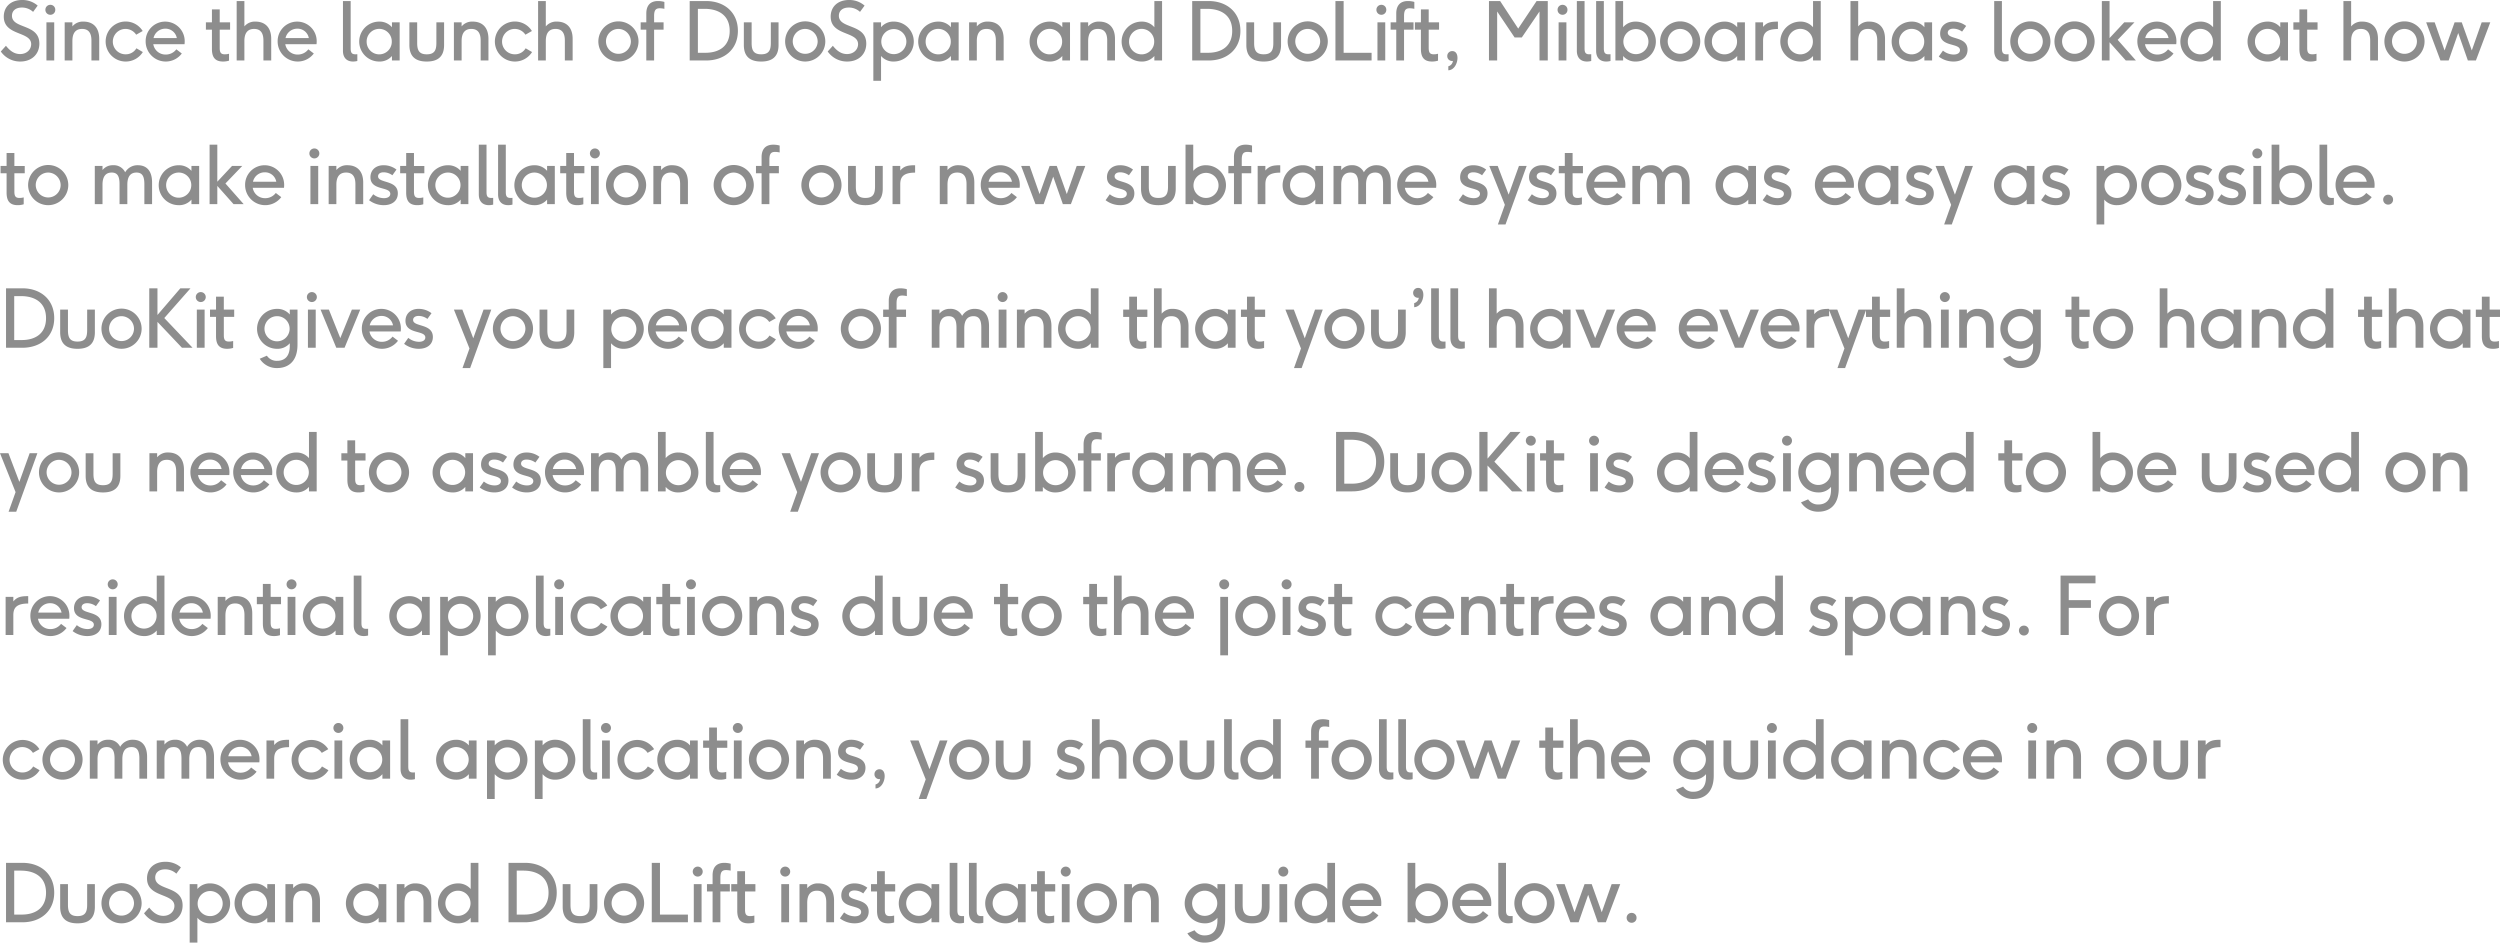 <svg xmlns="http://www.w3.org/2000/svg" width="1026.927" height="387.198" viewBox="0 0 1026.927 387.198">
  <path id="quote4" d="M.66,22.3a9.612,9.612,0,0,0,8.019,4.125c4.62,0,7.821-2.97,7.821-7.359,0-8.283-11.253-5.907-11.253-11.451,0-1.98,1.452-3.366,4.092-3.366a6.747,6.747,0,0,1,4.587,1.782l1.881-2.574a9.487,9.487,0,0,0-6.336-2.31c-4.785,0-7.59,2.871-7.59,6.831,0,7.986,11.253,5.94,11.253,11.319,0,2.145-1.749,4.059-4.554,4.059-2.673,0-4.455-1.716-5.808-3.4ZM22.6,26V10.325H19.4V26ZM21.021,7.223a1.987,1.987,0,0,0,2.013-2.046,1.987,1.987,0,0,0-2.013-2.046,2.015,2.015,0,0,0-2.046,2.046A2.015,2.015,0,0,0,21.021,7.223ZM41.085,26V17.123c0-4.917-2.739-7.1-6.468-7.1a5.557,5.557,0,0,0-4.554,1.98V10.325H26.9V26h3.168V18.014c0-3.234,1.287-4.983,3.993-4.983,2.607,0,3.828,1.617,3.828,4.752V26Zm15.279-5.016a5.032,5.032,0,0,1-4.356,2.475,5.215,5.215,0,1,1,4.257-8.052l2.673-1.518a8.22,8.22,0,1,0-7,12.54A8.3,8.3,0,0,0,59,22.535ZM76.131,19.3a10.153,10.153,0,0,0,.066-1.089,8.021,8.021,0,1,0-16.038.033,8.25,8.25,0,0,0,14.85,4.884l-2.244-1.716a5.379,5.379,0,0,1-4.389,2.145A5.071,5.071,0,0,1,63.294,19.3ZM63.393,16.793a4.923,4.923,0,0,1,4.818-3.861,4.7,4.7,0,0,1,4.752,3.861Zm31.02,6.435a6.418,6.418,0,0,1-1.749.231c-1.683,0-2.079-.858-2.079-2.64V13.328h4.257v-3H90.585V5.012h-3.2v5.313H84.909v3h2.475v7.854c0,2.706.693,5.247,4.554,5.247a7.909,7.909,0,0,0,2.475-.363ZM111.738,26V17.123c0-4.917-2.739-7.1-6.468-7.1a5.557,5.557,0,0,0-4.554,1.98V1.58H97.548V26h3.168V18.014c0-3.234,1.287-4.983,3.993-4.983,2.607,0,3.828,1.617,3.828,4.752V26Zm18.612-6.7a10.153,10.153,0,0,0,.066-1.089,8.021,8.021,0,1,0-16.038.033,8.25,8.25,0,0,0,14.85,4.884l-2.244-1.716a5.379,5.379,0,0,1-4.389,2.145,5.071,5.071,0,0,1-5.082-4.257Zm-12.738-2.508a4.923,4.923,0,0,1,4.818-3.861,4.7,4.7,0,0,1,4.752,3.861Zm29.5,6.633a7.2,7.2,0,0,1-.792.033c-1.551,0-1.947-.759-1.947-2.442V1.58h-3.168V22.007c0,2.871,1.584,4.422,4.158,4.422a7.014,7.014,0,0,0,1.749-.231ZM164.5,26V10.325h-3.168v2.013a6.673,6.673,0,0,0-5.247-2.31,8.2,8.2,0,1,0,0,16.4,6.6,6.6,0,0,0,5.247-2.277V26Zm-3.234-7.755a5.165,5.165,0,1,1-10.329,0,5.165,5.165,0,1,1,10.329,0Zm18.315.5c0,2.937-.693,4.719-3.96,4.719-3.234,0-3.927-1.782-3.927-4.719V10.325h-3.2v9.306c0,4.917,2.739,6.8,7.128,6.8s7.128-1.881,7.128-6.8V10.325h-3.168ZM200.97,26V17.123c0-4.917-2.739-7.1-6.468-7.1a5.557,5.557,0,0,0-4.554,1.98V10.325H186.78V26h3.168V18.014c0-3.234,1.287-4.983,3.993-4.983,2.607,0,3.828,1.617,3.828,4.752V26Zm15.279-5.016a5.032,5.032,0,0,1-4.356,2.475,5.215,5.215,0,1,1,4.257-8.052l2.673-1.518a8.22,8.22,0,1,0-7,12.54,8.3,8.3,0,0,0,7.062-3.894ZM235.554,26V17.123c0-4.917-2.739-7.1-6.468-7.1a5.557,5.557,0,0,0-4.554,1.98V1.58h-3.168V26h3.168V18.014c0-3.234,1.287-4.983,3.993-4.983,2.607,0,3.828,1.617,3.828,4.752V26Zm27.06-7.755a8.25,8.25,0,1,0-8.283,8.184A8.274,8.274,0,0,0,262.614,18.245Zm-3.135-.033a5.116,5.116,0,1,1-5.115-5.181A5.19,5.19,0,0,1,259.479,18.212ZM269.016,26V13.328h3.894v-3h-3.894V7.751c0-2.409.66-3.2,2.343-3.2a8.536,8.536,0,0,1,1.881.231V1.943a9.567,9.567,0,0,0-2.607-.363c-3.432,0-4.818,2.112-4.818,5.115v3.63H263.5v3h2.31V26Zm21.318,0c7.557,0,13.1-4.587,13.1-12.177,0-7.623-5.577-12.243-13.068-12.243h-6.732V26ZM287,22.832V4.781h2.739c5.544,0,10.329,2.475,10.329,9.075,0,6.3-4.389,8.976-9.933,8.976Zm29.964-4.092c0,2.937-.693,4.719-3.96,4.719-3.234,0-3.927-1.782-3.927-4.719V10.325h-3.2v9.306c0,4.917,2.739,6.8,7.128,6.8s7.128-1.881,7.128-6.8V10.325h-3.168Zm22.374-.5a8.25,8.25,0,1,0-8.283,8.184A8.274,8.274,0,0,0,339.339,18.245Zm-3.135-.033a5.116,5.116,0,1,1-5.115-5.181A5.19,5.19,0,0,1,336.2,18.212Zm4.125,4.092a9.612,9.612,0,0,0,8.019,4.125c4.62,0,7.821-2.97,7.821-7.359,0-8.283-11.253-5.907-11.253-11.451,0-1.98,1.452-3.366,4.092-3.366a6.747,6.747,0,0,1,4.587,1.782l1.881-2.574a9.487,9.487,0,0,0-6.336-2.31c-4.785,0-7.59,2.871-7.59,6.831,0,7.986,11.253,5.94,11.253,11.319,0,2.145-1.749,4.059-4.554,4.059-2.673,0-4.455-1.716-5.808-3.4Zm21.912,12.045v-10.2a6.6,6.6,0,0,0,5.247,2.277,8.2,8.2,0,1,0,0-16.4,6.626,6.626,0,0,0-5.247,2.31V10.325h-3.168V34.349Zm.1-16.1a5.148,5.148,0,1,1,10.3,0,5.148,5.148,0,1,1-10.3,0ZM394.119,26V10.325h-3.168v2.013a6.673,6.673,0,0,0-5.247-2.31,8.2,8.2,0,1,0,0,16.4,6.6,6.6,0,0,0,5.247-2.277V26Zm-3.234-7.755a5.165,5.165,0,1,1-10.329,0,5.165,5.165,0,1,1,10.329,0ZM412.6,26V17.123c0-4.917-2.739-7.1-6.468-7.1a5.557,5.557,0,0,0-4.554,1.98V10.325h-3.168V26h3.168V18.014c0-3.234,1.287-4.983,3.993-4.983,2.607,0,3.828,1.617,3.828,4.752V26Zm27.258,0V10.325h-3.168v2.013a6.673,6.673,0,0,0-5.247-2.31,8.2,8.2,0,1,0,0,16.4,6.6,6.6,0,0,0,5.247-2.277V26Zm-3.234-7.755a5.165,5.165,0,1,1-10.329,0,5.165,5.165,0,1,1,10.329,0ZM458.337,26V17.123c0-4.917-2.739-7.1-6.468-7.1a5.557,5.557,0,0,0-4.554,1.98V10.325h-3.168V26h3.168V18.014c0-3.234,1.287-4.983,3.993-4.983,2.607,0,3.828,1.617,3.828,4.752V26Zm19.338,0V1.58h-3.168V12.338a6.673,6.673,0,0,0-5.247-2.31,8.2,8.2,0,1,0,0,16.4,6.6,6.6,0,0,0,5.247-2.277V26Zm-3.234-7.755a5.165,5.165,0,1,1-10.329,0,5.165,5.165,0,1,1,10.329,0ZM496.749,26c7.557,0,13.1-4.587,13.1-12.177,0-7.623-5.577-12.243-13.068-12.243H490.05V26Zm-3.333-3.168V4.781h2.739c5.544,0,10.329,2.475,10.329,9.075,0,6.3-4.389,8.976-9.933,8.976ZM523.38,18.74c0,2.937-.693,4.719-3.96,4.719-3.234,0-3.927-1.782-3.927-4.719V10.325h-3.2v9.306c0,4.917,2.739,6.8,7.128,6.8s7.128-1.881,7.128-6.8V10.325H523.38Zm22.374-.5a8.25,8.25,0,1,0-8.283,8.184A8.274,8.274,0,0,0,545.754,18.245Zm-3.135-.033a5.116,5.116,0,1,1-5.115-5.181A5.19,5.19,0,0,1,542.619,18.212ZM563.739,26V22.832H552.255V1.58h-3.366V26Zm5.61,0V10.325h-3.2V26ZM567.765,7.223a1.988,1.988,0,0,0,2.013-2.046,1.988,1.988,0,0,0-2.013-2.046,2.015,2.015,0,0,0-2.046,2.046A2.015,2.015,0,0,0,567.765,7.223ZM577.071,26V13.328h3.894v-3h-3.894V7.751c0-2.409.66-3.2,2.343-3.2a8.537,8.537,0,0,1,1.881.231V1.943a9.568,9.568,0,0,0-2.607-.363c-3.432,0-4.818,2.112-4.818,5.115v3.63h-2.31v3h2.31V26Zm13.959-2.772a6.418,6.418,0,0,1-1.749.231c-1.683,0-2.079-.858-2.079-2.64V13.328h4.257v-3H587.2V5.012H584v5.313h-2.475v3H584v7.854c0,2.706.693,5.247,4.554,5.247a7.909,7.909,0,0,0,2.475-.363Zm4.224,6.8c2.376-.066,3.762-2.805,3.762-5.082,0-1.617-.726-2.805-2.112-2.805a2,2,0,0,0-2.079,2.046,1.966,1.966,0,0,0,1.947,2.013,1.48,1.48,0,0,0,.363-.033,2.491,2.491,0,0,1-1.881,2.211ZM636.108,26V1.58h-4.587L623.964,12.9,616.539,1.58h-4.587V26h3.366V5.87l7.161,10.659h2.97l7.26-10.659V26Zm7.656,0V10.325h-3.2V26ZM642.18,7.223a1.988,1.988,0,0,0,2.013-2.046,1.988,1.988,0,0,0-2.013-2.046,2.015,2.015,0,0,0-2.046,2.046A2.015,2.015,0,0,0,642.18,7.223Zm11.781,16.2a7.2,7.2,0,0,1-.792.033c-1.551,0-1.947-.759-1.947-2.442V1.58h-3.168V22.007c0,2.871,1.584,4.422,4.158,4.422a7.015,7.015,0,0,0,1.749-.231Zm7.92,0a7.2,7.2,0,0,1-.792.033c-1.551,0-1.947-.759-1.947-2.442V1.58h-3.168V22.007c0,2.871,1.584,4.422,4.158,4.422a7.015,7.015,0,0,0,1.749-.231ZM667.062,26V24.152a6.6,6.6,0,0,0,5.247,2.277,8.2,8.2,0,1,0,0-16.4,6.626,6.626,0,0,0-5.247,2.31V1.58h-3.168V26Zm.1-7.755a5.148,5.148,0,1,1,10.3,0,5.148,5.148,0,1,1-10.3,0Zm31.581,0a8.25,8.25,0,1,0-8.283,8.184A8.274,8.274,0,0,0,698.742,18.245Zm-3.135-.033a5.116,5.116,0,1,1-5.115-5.181A5.19,5.19,0,0,1,695.607,18.212ZM717.09,26V10.325h-3.168v2.013a6.673,6.673,0,0,0-5.247-2.31,8.2,8.2,0,1,0,0,16.4,6.6,6.6,0,0,0,5.247-2.277V26Zm-3.234-7.755a5.165,5.165,0,1,1-10.329,0,5.165,5.165,0,1,1,10.329,0ZM724.548,26V17.882c0-2.706.924-4.818,6.105-4.818V10.028c-3.036,0-4.587.363-6.105,2.178V10.325H721.38V26Zm23.694,0V1.58h-3.168V12.338a6.673,6.673,0,0,0-5.247-2.31,8.2,8.2,0,1,0,0,16.4,6.6,6.6,0,0,0,5.247-2.277V26Zm-3.234-7.755a5.165,5.165,0,1,1-10.329,0,5.165,5.165,0,1,1,10.329,0ZM774.642,26V17.123c0-4.917-2.739-7.1-6.468-7.1a5.557,5.557,0,0,0-4.554,1.98V1.58h-3.168V26h3.168V18.014c0-3.234,1.287-4.983,3.993-4.983,2.607,0,3.828,1.617,3.828,4.752V26Zm19.338,0V10.325h-3.168v2.013a6.673,6.673,0,0,0-5.247-2.31,8.2,8.2,0,1,0,0,16.4,6.6,6.6,0,0,0,5.247-2.277V26Zm-3.234-7.755a5.165,5.165,0,1,1-10.329,0,5.165,5.165,0,1,1,10.329,0Zm5.973,6.138a9.9,9.9,0,0,0,6.006,2.046c3.531,0,5.808-1.848,5.808-4.851,0-5.643-8.118-4.026-8.118-7,0-.858.693-1.65,2.277-1.65a6.081,6.081,0,0,1,3.6,1.221l1.683-2.343a8.626,8.626,0,0,0-5.313-1.782c-3.267,0-5.379,2.046-5.379,4.917,0,5.643,8.151,3.729,8.151,6.831,0,1.056-.924,1.782-2.607,1.782a7.025,7.025,0,0,1-4.389-1.617Zm28.677-.957a7.2,7.2,0,0,1-.792.033c-1.551,0-1.947-.759-1.947-2.442V1.58h-3.168V22.007c0,2.871,1.584,4.422,4.158,4.422A7.015,7.015,0,0,0,825.4,26.2Zm17.193-5.181a8.25,8.25,0,1,0-8.283,8.184A8.274,8.274,0,0,0,842.589,18.245Zm-3.135-.033a5.116,5.116,0,1,1-5.115-5.181A5.19,5.19,0,0,1,839.454,18.212Zm21.285.033a8.25,8.25,0,1,0-8.283,8.184A8.274,8.274,0,0,0,860.739,18.245Zm-3.135-.033a5.116,5.116,0,1,1-5.115-5.181A5.19,5.19,0,0,1,857.6,18.212ZM877.7,26l-7.491-8.481,6.9-7.194h-4.191l-6.039,6.468V1.58h-3.168V26h3.168V18.509L873.543,26Zm16.566-6.7a10.149,10.149,0,0,0,.066-1.089,8.021,8.021,0,1,0-16.038.033,8.25,8.25,0,0,0,14.85,4.884L890.9,21.413a5.379,5.379,0,0,1-4.389,2.145A5.071,5.071,0,0,1,881.43,19.3Zm-12.738-2.508a4.923,4.923,0,0,1,4.818-3.861,4.7,4.7,0,0,1,4.752,3.861ZM912.582,26V1.58h-3.168V12.338a6.673,6.673,0,0,0-5.247-2.31,8.2,8.2,0,1,0,0,16.4,6.6,6.6,0,0,0,5.247-2.277V26Zm-3.234-7.755a5.165,5.165,0,1,1-10.329,0,5.165,5.165,0,1,1,10.329,0ZM940.17,26V10.325H937v2.013a6.673,6.673,0,0,0-5.247-2.31,8.2,8.2,0,1,0,0,16.4A6.6,6.6,0,0,0,937,24.152V26Zm-3.234-7.755a5.165,5.165,0,1,1-10.329,0,5.165,5.165,0,1,1,10.329,0Zm14.949,4.983a6.418,6.418,0,0,1-1.749.231c-1.683,0-2.079-.858-2.079-2.64V13.328h4.257v-3h-4.257V5.012h-3.2v5.313h-2.475v3h2.475v7.854c0,2.706.693,5.247,4.554,5.247a7.909,7.909,0,0,0,2.475-.363ZM977.13,26V17.123c0-4.917-2.739-7.1-6.468-7.1a5.557,5.557,0,0,0-4.554,1.98V1.58H962.94V26h3.168V18.014c0-3.234,1.287-4.983,3.993-4.983,2.607,0,3.828,1.617,3.828,4.752V26Zm19.14-7.755a8.25,8.25,0,1,0-8.283,8.184A8.274,8.274,0,0,0,996.27,18.245Zm-3.135-.033a5.116,5.116,0,1,1-5.115-5.181A5.19,5.19,0,0,1,993.135,18.212ZM1017.357,26l5.907-15.675h-3.531l-4.059,11.55-4.125-11.55h-2.937l-4.125,11.55-4.059-11.55h-3.5L1002.8,26h3.366l3.927-11.286L1014.057,26ZM10.065,82.228a6.418,6.418,0,0,1-1.749.231c-1.683,0-2.079-.858-2.079-2.64V72.328h4.257v-3H6.237V64.012h-3.2v5.313H.561v3H3.036v7.854c0,2.706.693,5.247,4.554,5.247a7.909,7.909,0,0,0,2.475-.363ZM28.38,77.245A8.25,8.25,0,1,0,20.1,85.429,8.274,8.274,0,0,0,28.38,77.245Zm-3.135-.033a5.116,5.116,0,1,1-5.115-5.181A5.19,5.19,0,0,1,25.245,77.212ZM62.8,85V76.123c0-4.917-2.343-7.1-5.841-7.1a5.84,5.84,0,0,0-5.214,2.9,5.177,5.177,0,0,0-5.016-2.9,5.276,5.276,0,0,0-4.29,1.98V69.325H39.27V85h3.168V77.014c0-3.3,1.287-4.983,3.762-4.983,2.442,0,3.234,1.617,3.234,4.752V85h3.2V77.014c0-3.333,1.287-4.983,3.762-4.983,2.442,0,3.234,1.65,3.234,4.752V85Zm19.338,0V69.325H78.969v2.013a6.673,6.673,0,0,0-5.247-2.31,8.2,8.2,0,1,0,0,16.4,6.6,6.6,0,0,0,5.247-2.277V85ZM78.9,77.245a5.165,5.165,0,1,1-5.181-5.214A5.134,5.134,0,0,1,78.9,77.245ZM100.419,85l-7.491-8.481,6.9-7.194H95.634l-6.039,6.468V60.58H86.427V85h3.168V77.509L96.261,85Zm16.566-6.7a10.155,10.155,0,0,0,.066-1.089,8.021,8.021,0,1,0-16.038.033,8.25,8.25,0,0,0,14.85,4.884l-2.244-1.716a5.379,5.379,0,0,1-4.389,2.145,5.071,5.071,0,0,1-5.082-4.257Zm-12.738-2.508a4.923,4.923,0,0,1,4.818-3.861,4.7,4.7,0,0,1,4.752,3.861ZM131.043,85V69.325h-3.2V85Zm-1.584-18.777a2.046,2.046,0,0,0,0-4.092,2.046,2.046,0,1,0,0,4.092ZM149.523,85V76.123c0-4.917-2.739-7.1-6.468-7.1a5.557,5.557,0,0,0-4.554,1.98V69.325h-3.168V85H138.5V77.014c0-3.234,1.287-4.983,3.993-4.983,2.607,0,3.828,1.617,3.828,4.752V85Zm2.409-1.617a9.9,9.9,0,0,0,6.006,2.046c3.531,0,5.808-1.848,5.808-4.851,0-5.643-8.118-4.026-8.118-7,0-.858.693-1.65,2.277-1.65a6.081,6.081,0,0,1,3.6,1.221l1.683-2.343a8.626,8.626,0,0,0-5.313-1.782c-3.267,0-5.379,2.046-5.379,4.917,0,5.643,8.151,3.729,8.151,6.831,0,1.056-.924,1.782-2.607,1.782a7.025,7.025,0,0,1-4.389-1.617Zm22.275-1.155a6.418,6.418,0,0,1-1.749.231c-1.683,0-2.079-.858-2.079-2.64V72.328h4.257v-3h-4.257V64.012h-3.2v5.313H164.7v3h2.475v7.854c0,2.706.693,5.247,4.554,5.247a7.909,7.909,0,0,0,2.475-.363ZM192.72,85V69.325h-3.168v2.013a6.673,6.673,0,0,0-5.247-2.31,8.2,8.2,0,1,0,0,16.4,6.6,6.6,0,0,0,5.247-2.277V85Zm-3.234-7.755a5.165,5.165,0,1,1-5.181-5.214A5.134,5.134,0,0,1,189.486,77.245Zm13.431,5.181a7.2,7.2,0,0,1-.792.033c-1.551,0-1.947-.759-1.947-2.442V60.58H197.01V81.007c0,2.871,1.584,4.422,4.158,4.422a7.014,7.014,0,0,0,1.749-.231Zm7.92,0a7.2,7.2,0,0,1-.792.033c-1.551,0-1.947-.759-1.947-2.442V60.58H204.93V81.007c0,2.871,1.584,4.422,4.158,4.422a7.014,7.014,0,0,0,1.749-.231ZM228.228,85V69.325H225.06v2.013a6.673,6.673,0,0,0-5.247-2.31,8.2,8.2,0,1,0,0,16.4,6.6,6.6,0,0,0,5.247-2.277V85Zm-3.234-7.755a5.165,5.165,0,1,1-5.181-5.214A5.134,5.134,0,0,1,224.994,77.245Zm14.949,4.983a6.418,6.418,0,0,1-1.749.231c-1.683,0-2.079-.858-2.079-2.64V72.328h4.257v-3h-4.257V64.012h-3.2v5.313h-2.475v3h2.475v7.854c0,2.706.693,5.247,4.554,5.247a7.909,7.909,0,0,0,2.475-.363ZM246.279,85V69.325h-3.2V85Zm-1.584-18.777a2.046,2.046,0,0,0,0-4.092,2.046,2.046,0,1,0,0,4.092Zm21.054,11.022a8.25,8.25,0,1,0-8.283,8.184A8.274,8.274,0,0,0,265.749,77.245Zm-3.135-.033a5.116,5.116,0,1,1-5.115-5.181A5.19,5.19,0,0,1,262.614,77.212ZM282.909,85V76.123c0-4.917-2.739-7.1-6.468-7.1a5.557,5.557,0,0,0-4.554,1.98V69.325h-3.168V85h3.168V77.014c0-3.234,1.287-4.983,3.993-4.983,2.607,0,3.828,1.617,3.828,4.752V85Zm27.06-7.755a8.25,8.25,0,1,0-8.283,8.184A8.274,8.274,0,0,0,309.969,77.245Zm-3.135-.033a5.116,5.116,0,1,1-5.115-5.181A5.19,5.19,0,0,1,306.834,77.212ZM316.371,85V72.328h3.894v-3h-3.894V66.751c0-2.409.66-3.2,2.343-3.2a8.537,8.537,0,0,1,1.881.231V60.943a9.567,9.567,0,0,0-2.607-.363c-3.432,0-4.818,2.112-4.818,5.115v3.63h-2.31v3h2.31V85Zm29.634-7.755a8.25,8.25,0,1,0-8.283,8.184A8.274,8.274,0,0,0,346.005,77.245Zm-3.135-.033a5.116,5.116,0,1,1-5.115-5.181A5.19,5.19,0,0,1,342.87,77.212Zm16.9.528c0,2.937-.693,4.719-3.96,4.719-3.234,0-3.927-1.782-3.927-4.719V69.325h-3.2v9.306c0,4.917,2.739,6.8,7.128,6.8s7.128-1.881,7.128-6.8V69.325h-3.168ZM370.128,85V76.882c0-2.706.924-4.818,6.1-4.818V69.028c-3.036,0-4.587.363-6.1,2.178V69.325H366.96V85Zm30.426,0V76.123c0-4.917-2.739-7.1-6.468-7.1a5.557,5.557,0,0,0-4.554,1.98V69.325h-3.168V85h3.168V77.014c0-3.234,1.287-4.983,3.993-4.983,2.607,0,3.828,1.617,3.828,4.752V85Zm18.612-6.7a10.149,10.149,0,0,0,.066-1.089,8.021,8.021,0,1,0-16.038.033,8.25,8.25,0,0,0,14.85,4.884L415.8,80.413a5.379,5.379,0,0,1-4.389,2.145,5.071,5.071,0,0,1-5.082-4.257Zm-12.738-2.508a4.923,4.923,0,0,1,4.818-3.861A4.7,4.7,0,0,1,416,75.793ZM440.22,85l5.907-15.675H442.6l-4.059,11.55-4.125-11.55h-2.937l-4.125,11.55-4.059-11.55h-3.5L425.667,85h3.366l3.927-11.286L436.92,85Zm14.256-1.617a9.9,9.9,0,0,0,6.006,2.046c3.531,0,5.808-1.848,5.808-4.851,0-5.643-8.118-4.026-8.118-7,0-.858.693-1.65,2.277-1.65a6.081,6.081,0,0,1,3.6,1.221l1.683-2.343a8.626,8.626,0,0,0-5.313-1.782c-3.267,0-5.379,2.046-5.379,4.917,0,5.643,8.151,3.729,8.151,6.831,0,1.056-.924,1.782-2.607,1.782a7.025,7.025,0,0,1-4.389-1.617Zm25.641-5.643c0,2.937-.693,4.719-3.96,4.719-3.234,0-3.927-1.782-3.927-4.719V69.325h-3.2v9.306c0,4.917,2.739,6.8,7.128,6.8s7.128-1.881,7.128-6.8V69.325h-3.168ZM490.479,85V83.152a6.6,6.6,0,0,0,5.247,2.277,8.2,8.2,0,1,0,0-16.4,6.626,6.626,0,0,0-5.247,2.31V60.58h-3.168V85Zm.1-7.755a5.148,5.148,0,1,1,5.115,5.214A5.107,5.107,0,0,1,490.578,77.245ZM510.411,85V72.328H514.3v-3h-3.894V66.751c0-2.409.66-3.2,2.343-3.2a8.537,8.537,0,0,1,1.881.231V60.943a9.567,9.567,0,0,0-2.607-.363c-3.432,0-4.818,2.112-4.818,5.115v3.63H504.9v3h2.31V85Zm9.7,0V76.882c0-2.706.924-4.818,6.105-4.818V69.028c-3.036,0-4.587.363-6.105,2.178V69.325h-3.168V85Zm23.694,0V69.325h-3.168v2.013a6.673,6.673,0,0,0-5.247-2.31,8.2,8.2,0,1,0,0,16.4,6.6,6.6,0,0,0,5.247-2.277V85Zm-3.234-7.755a5.165,5.165,0,1,1-5.181-5.214A5.134,5.134,0,0,1,540.573,77.245ZM571.626,85V76.123c0-4.917-2.343-7.1-5.841-7.1a5.84,5.84,0,0,0-5.214,2.9,5.177,5.177,0,0,0-5.016-2.9,5.276,5.276,0,0,0-4.29,1.98V69.325H548.1V85h3.168V77.014c0-3.3,1.287-4.983,3.762-4.983,2.442,0,3.234,1.617,3.234,4.752V85h3.2V77.014c0-3.333,1.287-4.983,3.762-4.983,2.442,0,3.234,1.65,3.234,4.752V85Zm18.612-6.7a10.148,10.148,0,0,0,.066-1.089,8.021,8.021,0,1,0-16.038.033,8.25,8.25,0,0,0,14.85,4.884l-2.244-1.716a5.379,5.379,0,0,1-4.389,2.145A5.071,5.071,0,0,1,577.4,78.3ZM577.5,75.793a4.923,4.923,0,0,1,4.818-3.861,4.7,4.7,0,0,1,4.752,3.861Zm22.044,7.59a9.9,9.9,0,0,0,6.006,2.046c3.531,0,5.808-1.848,5.808-4.851,0-5.643-8.118-4.026-8.118-7,0-.858.693-1.65,2.277-1.65a6.081,6.081,0,0,1,3.6,1.221L610.8,70.81a8.626,8.626,0,0,0-5.313-1.782c-3.267,0-5.379,2.046-5.379,4.917,0,5.643,8.151,3.729,8.151,6.831,0,1.056-.924,1.782-2.607,1.782a7.025,7.025,0,0,1-4.389-1.617Zm19.206,9.966,8.679-24.024h-3.168l-4.224,11.781-4.488-11.781h-3.465l6.4,15.972-2.871,8.052Zm9.108-9.966a9.9,9.9,0,0,0,6.006,2.046c3.531,0,5.808-1.848,5.808-4.851,0-5.643-8.118-4.026-8.118-7,0-.858.693-1.65,2.277-1.65a6.081,6.081,0,0,1,3.6,1.221l1.683-2.343a8.626,8.626,0,0,0-5.313-1.782c-3.267,0-5.379,2.046-5.379,4.917,0,5.643,8.151,3.729,8.151,6.831,0,1.056-.924,1.782-2.607,1.782a7.025,7.025,0,0,1-4.389-1.617Zm22.275-1.155a6.418,6.418,0,0,1-1.749.231c-1.683,0-2.079-.858-2.079-2.64V72.328h4.257v-3h-4.257V64.012h-3.2v5.313h-2.475v3H643.1v7.854c0,2.706.693,5.247,4.554,5.247a7.909,7.909,0,0,0,2.475-.363ZM667.92,78.3a10.148,10.148,0,0,0,.066-1.089,8.021,8.021,0,1,0-16.038.033,8.25,8.25,0,0,0,14.85,4.884l-2.244-1.716a5.379,5.379,0,0,1-4.389,2.145,5.071,5.071,0,0,1-5.082-4.257Zm-12.738-2.508A4.923,4.923,0,0,1,660,71.932a4.7,4.7,0,0,1,4.752,3.861ZM694.386,85V76.123c0-4.917-2.343-7.1-5.841-7.1a5.84,5.84,0,0,0-5.214,2.9,5.177,5.177,0,0,0-5.016-2.9,5.276,5.276,0,0,0-4.29,1.98V69.325h-3.168V85h3.168V77.014c0-3.3,1.287-4.983,3.762-4.983,2.442,0,3.234,1.617,3.234,4.752V85h3.2V77.014c0-3.333,1.287-4.983,3.762-4.983,2.442,0,3.234,1.65,3.234,4.752V85Zm27.258,0V69.325h-3.168v2.013a6.673,6.673,0,0,0-5.247-2.31,8.2,8.2,0,1,0,0,16.4,6.6,6.6,0,0,0,5.247-2.277V85Zm-3.234-7.755a5.165,5.165,0,1,1-5.181-5.214A5.134,5.134,0,0,1,718.41,77.245Zm5.973,6.138a9.9,9.9,0,0,0,6.006,2.046c3.531,0,5.808-1.848,5.808-4.851,0-5.643-8.118-4.026-8.118-7,0-.858.693-1.65,2.277-1.65a6.081,6.081,0,0,1,3.6,1.221l1.683-2.343a8.626,8.626,0,0,0-5.313-1.782c-3.267,0-5.379,2.046-5.379,4.917,0,5.643,8.151,3.729,8.151,6.831,0,1.056-.924,1.782-2.607,1.782a7.025,7.025,0,0,1-4.389-1.617ZM761.805,78.3a10.148,10.148,0,0,0,.066-1.089,8.021,8.021,0,1,0-16.038.033,8.25,8.25,0,0,0,14.85,4.884l-2.244-1.716a5.379,5.379,0,0,1-4.389,2.145,5.071,5.071,0,0,1-5.082-4.257Zm-12.738-2.508a4.923,4.923,0,0,1,4.818-3.861,4.7,4.7,0,0,1,4.752,3.861ZM780.12,85V69.325h-3.168v2.013a6.673,6.673,0,0,0-5.247-2.31,8.2,8.2,0,1,0,0,16.4,6.6,6.6,0,0,0,5.247-2.277V85Zm-3.234-7.755a5.165,5.165,0,1,1-5.181-5.214A5.134,5.134,0,0,1,776.886,77.245Zm5.973,6.138a9.9,9.9,0,0,0,6.006,2.046c3.531,0,5.808-1.848,5.808-4.851,0-5.643-8.118-4.026-8.118-7,0-.858.693-1.65,2.277-1.65a6.081,6.081,0,0,1,3.6,1.221l1.683-2.343a8.626,8.626,0,0,0-5.313-1.782c-3.267,0-5.379,2.046-5.379,4.917,0,5.643,8.151,3.729,8.151,6.831,0,1.056-.924,1.782-2.607,1.782a7.025,7.025,0,0,1-4.389-1.617Zm19.206,9.966,8.679-24.024h-3.168l-4.224,11.781-4.488-11.781H795.4L801.8,85.3l-2.871,8.052ZM836.022,85V69.325h-3.168v2.013a6.673,6.673,0,0,0-5.247-2.31,8.2,8.2,0,1,0,0,16.4,6.6,6.6,0,0,0,5.247-2.277V85Zm-3.234-7.755a5.165,5.165,0,1,1-5.181-5.214A5.134,5.134,0,0,1,832.788,77.245Zm5.973,6.138a9.9,9.9,0,0,0,6.006,2.046c3.531,0,5.808-1.848,5.808-4.851,0-5.643-8.118-4.026-8.118-7,0-.858.693-1.65,2.277-1.65a6.081,6.081,0,0,1,3.6,1.221l1.683-2.343a8.626,8.626,0,0,0-5.313-1.782c-3.267,0-5.379,2.046-5.379,4.917,0,5.643,8.151,3.729,8.151,6.831,0,1.056-.924,1.782-2.607,1.782a7.025,7.025,0,0,1-4.389-1.617ZM864.7,93.349v-10.2a6.6,6.6,0,0,0,5.247,2.277,8.2,8.2,0,1,0,0-16.4,6.626,6.626,0,0,0-5.247,2.31V69.325h-3.168V93.349Zm.1-16.1a5.148,5.148,0,1,1,5.115,5.214A5.107,5.107,0,0,1,864.8,77.245Zm31.581,0a8.25,8.25,0,1,0-8.283,8.184A8.274,8.274,0,0,0,896.379,77.245Zm-3.135-.033a5.116,5.116,0,1,1-5.115-5.181A5.19,5.19,0,0,1,893.244,77.212Zm4.554,6.171a9.9,9.9,0,0,0,6.006,2.046c3.531,0,5.808-1.848,5.808-4.851,0-5.643-8.118-4.026-8.118-7,0-.858.693-1.65,2.277-1.65a6.081,6.081,0,0,1,3.6,1.221l1.683-2.343a8.626,8.626,0,0,0-5.313-1.782c-3.267,0-5.379,2.046-5.379,4.917,0,5.643,8.151,3.729,8.151,6.831,0,1.056-.924,1.782-2.607,1.782a7.025,7.025,0,0,1-4.389-1.617Zm13.3,0a9.9,9.9,0,0,0,6.006,2.046c3.531,0,5.808-1.848,5.808-4.851,0-5.643-8.118-4.026-8.118-7,0-.858.693-1.65,2.277-1.65a6.081,6.081,0,0,1,3.6,1.221l1.683-2.343a8.626,8.626,0,0,0-5.313-1.782c-3.267,0-5.379,2.046-5.379,4.917,0,5.643,8.151,3.729,8.151,6.831,0,1.056-.924,1.782-2.607,1.782a7.025,7.025,0,0,1-4.389-1.617ZM929.148,85V69.325h-3.2V85Zm-1.584-18.777a2.046,2.046,0,0,0,0-4.092,2.046,2.046,0,1,0,0,4.092ZM936.606,85V83.152a6.6,6.6,0,0,0,5.247,2.277,8.2,8.2,0,1,0,0-16.4,6.626,6.626,0,0,0-5.247,2.31V60.58h-3.168V85Zm.1-7.755a5.148,5.148,0,1,1,5.115,5.214A5.107,5.107,0,0,1,936.705,77.245Zm22.308,5.181a7.2,7.2,0,0,1-.792.033c-1.551,0-1.947-.759-1.947-2.442V60.58h-3.168V81.007c0,2.871,1.584,4.422,4.158,4.422a7.014,7.014,0,0,0,1.749-.231ZM975.678,78.3a10.15,10.15,0,0,0,.066-1.089,8.021,8.021,0,1,0-16.038.033,8.25,8.25,0,0,0,14.85,4.884l-2.244-1.716a5.379,5.379,0,0,1-4.389,2.145,5.071,5.071,0,0,1-5.082-4.257ZM962.94,75.793a4.923,4.923,0,0,1,4.818-3.861,4.7,4.7,0,0,1,4.752,3.861Zm18.381,9.4a1.988,1.988,0,0,0,2.013-2.046,1.96,1.96,0,0,0-2.013-2.013,1.987,1.987,0,0,0-2.046,2.013A2.015,2.015,0,0,0,981.321,85.2ZM9.5,144c7.557,0,13.1-4.587,13.1-12.177,0-7.623-5.577-12.243-13.068-12.243H2.805V144Zm-3.333-3.168V122.781H8.91c5.544,0,10.329,2.475,10.329,9.075,0,6.3-4.389,8.976-9.933,8.976Zm29.964-4.092c0,2.937-.693,4.719-3.96,4.719-3.234,0-3.927-1.782-3.927-4.719v-8.415h-3.2v9.306c0,4.917,2.739,6.8,7.128,6.8s7.128-1.881,7.128-6.8v-9.306H36.135Zm22.374-.5a8.25,8.25,0,1,0-8.283,8.184A8.274,8.274,0,0,0,58.509,136.245Zm-3.135-.033a5.116,5.116,0,1,1-5.115-5.181A5.19,5.19,0,0,1,55.374,136.212ZM79.431,144,67.815,131.79l10.758-12.21H74.415L65.01,130.536V119.58H61.644V144H65.01V133.374L75.075,144Zm4.95,0V128.325h-3.2V144ZM82.8,125.223a2.046,2.046,0,0,0,0-4.092,2.046,2.046,0,1,0,0,4.092Zm13.3,16a6.418,6.418,0,0,1-1.749.231c-1.683,0-2.079-.858-2.079-2.64v-7.491h4.257v-3H92.268v-5.313h-3.2v5.313H86.592v3h2.475v7.854c0,2.706.693,5.247,4.554,5.247a7.909,7.909,0,0,0,2.475-.363Zm23.265,2.046c0,4.62-2.475,6.1-5.181,6.1a4.8,4.8,0,0,1-4.224-2.112l-2.937,1.254a8.2,8.2,0,0,0,7.194,3.828c3.531,0,8.316-1.782,8.316-9.636V128.325h-3.168v2.013a6.673,6.673,0,0,0-5.247-2.31,8.2,8.2,0,1,0,0,16.4,6.6,6.6,0,0,0,5.247-2.277Zm-.066-7.029a5.165,5.165,0,1,1-5.181-5.214A5.134,5.134,0,0,1,119.295,136.245ZM130.02,144V128.325h-3.2V144Zm-1.584-18.777a2.046,2.046,0,0,0,0-4.092,2.046,2.046,0,1,0,0,4.092ZM141.867,144l6.435-15.675H144.87l-4.752,11.715-4.686-11.715H132L138.468,144Zm23.067-6.7a10.157,10.157,0,0,0,.066-1.089,8.021,8.021,0,1,0-16.038.033,8.25,8.25,0,0,0,14.85,4.884l-2.244-1.716a5.379,5.379,0,0,1-4.389,2.145A5.071,5.071,0,0,1,152.1,137.3ZM152.2,134.793a4.923,4.923,0,0,1,4.818-3.861,4.7,4.7,0,0,1,4.752,3.861Zm14.124,7.59a9.9,9.9,0,0,0,6.006,2.046c3.531,0,5.808-1.848,5.808-4.851,0-5.643-8.118-4.026-8.118-7,0-.858.693-1.65,2.277-1.65a6.081,6.081,0,0,1,3.6,1.221l1.683-2.343a8.626,8.626,0,0,0-5.313-1.782c-3.267,0-5.379,2.046-5.379,4.917,0,5.643,8.151,3.729,8.151,6.831,0,1.056-.924,1.782-2.607,1.782a7.025,7.025,0,0,1-4.389-1.617Zm27.126,9.966,8.679-24.024h-3.168l-4.224,11.781-4.488-11.781H186.78l6.4,15.972-2.871,8.052Zm25.839-16.1A8.25,8.25,0,1,0,211,144.429,8.274,8.274,0,0,0,219.285,136.245Zm-3.135-.033a5.116,5.116,0,1,1-5.115-5.181A5.19,5.19,0,0,1,216.15,136.212Zm16.9.528c0,2.937-.693,4.719-3.96,4.719-3.234,0-3.927-1.782-3.927-4.719v-8.415h-3.2v9.306c0,4.917,2.739,6.8,7.128,6.8s7.128-1.881,7.128-6.8v-9.306h-3.168Zm18.282,15.609v-10.2a6.6,6.6,0,0,0,5.247,2.277,8.2,8.2,0,1,0,0-16.4,6.626,6.626,0,0,0-5.247,2.31v-2.013H248.16v24.024Zm.1-16.1a5.148,5.148,0,1,1,5.115,5.214A5.107,5.107,0,0,1,251.427,136.245ZM282.48,137.3a10.149,10.149,0,0,0,.066-1.089,8.021,8.021,0,1,0-16.038.033,8.25,8.25,0,0,0,14.85,4.884l-2.244-1.716a5.379,5.379,0,0,1-4.389,2.145,5.071,5.071,0,0,1-5.082-4.257Zm-12.738-2.508a4.923,4.923,0,0,1,4.818-3.861,4.7,4.7,0,0,1,4.752,3.861ZM300.795,144V128.325h-3.168v2.013a6.673,6.673,0,0,0-5.247-2.31,8.2,8.2,0,1,0,0,16.4,6.6,6.6,0,0,0,5.247-2.277V144Zm-3.234-7.755a5.165,5.165,0,1,1-5.181-5.214A5.134,5.134,0,0,1,297.561,136.245Zm18.843,2.739a5.032,5.032,0,0,1-4.356,2.475,5.215,5.215,0,1,1,4.257-8.052l2.673-1.518a8.165,8.165,0,1,0,.066,8.646Zm19.767-1.683a10.149,10.149,0,0,0,.066-1.089,8.021,8.021,0,1,0-16.038.033,8.25,8.25,0,0,0,14.85,4.884l-2.244-1.716a5.379,5.379,0,0,1-4.389,2.145,5.071,5.071,0,0,1-5.082-4.257Zm-12.738-2.508a4.923,4.923,0,0,1,4.818-3.861A4.7,4.7,0,0,1,333,134.793Zm38.775,1.452a8.25,8.25,0,1,0-8.283,8.184A8.274,8.274,0,0,0,362.208,136.245Zm-3.135-.033a5.116,5.116,0,1,1-5.115-5.181A5.19,5.19,0,0,1,359.073,136.212ZM368.61,144V131.328H372.5v-3H368.61v-2.574c0-2.409.66-3.2,2.343-3.2a8.537,8.537,0,0,1,1.881.231v-2.838a9.567,9.567,0,0,0-2.607-.363c-3.432,0-4.818,2.112-4.818,5.115v3.63H363.1v3h2.31V144Zm37.983,0v-8.877c0-4.917-2.343-7.1-5.841-7.1a5.84,5.84,0,0,0-5.214,2.9,5.177,5.177,0,0,0-5.016-2.9,5.276,5.276,0,0,0-4.29,1.98v-1.683h-3.168V144h3.168v-7.986c0-3.3,1.287-4.983,3.762-4.983,2.442,0,3.234,1.617,3.234,4.752V144h3.2v-7.986c0-3.333,1.287-4.983,3.762-4.983,2.442,0,3.234,1.65,3.234,4.752V144Zm7.161,0V128.325h-3.2V144Zm-1.584-18.777a2.046,2.046,0,0,0,0-4.092,2.046,2.046,0,0,0,0,4.092ZM432.234,144v-8.877c0-4.917-2.739-7.1-6.468-7.1a5.557,5.557,0,0,0-4.554,1.98v-1.683h-3.168V144h3.168v-7.986c0-3.234,1.287-4.983,3.993-4.983,2.607,0,3.828,1.617,3.828,4.752V144Zm19.338,0V119.58H448.4v10.758a6.673,6.673,0,0,0-5.247-2.31,8.2,8.2,0,1,0,0,16.4,6.6,6.6,0,0,0,5.247-2.277V144Zm-3.234-7.755a5.165,5.165,0,1,1-5.181-5.214A5.134,5.134,0,0,1,448.338,136.245Zm22.869,4.983a6.418,6.418,0,0,1-1.749.231c-1.683,0-2.079-.858-2.079-2.64v-7.491h4.257v-3h-4.257v-5.313h-3.2v5.313H461.7v3h2.475v7.854c0,2.706.693,5.247,4.554,5.247a7.909,7.909,0,0,0,2.475-.363ZM488.532,144v-8.877c0-4.917-2.739-7.1-6.468-7.1a5.557,5.557,0,0,0-4.554,1.98V119.58h-3.168V144h3.168v-7.986c0-3.234,1.287-4.983,3.993-4.983,2.607,0,3.828,1.617,3.828,4.752V144Zm19.338,0V128.325H504.7v2.013a6.673,6.673,0,0,0-5.247-2.31,8.2,8.2,0,1,0,0,16.4,6.6,6.6,0,0,0,5.247-2.277V144Zm-3.234-7.755a5.165,5.165,0,1,1-5.181-5.214A5.134,5.134,0,0,1,504.636,136.245Zm14.949,4.983a6.417,6.417,0,0,1-1.749.231c-1.683,0-2.079-.858-2.079-2.64v-7.491h4.257v-3h-4.257v-5.313h-3.2v5.313h-2.475v3h2.475v7.854c0,2.706.693,5.247,4.554,5.247a7.908,7.908,0,0,0,2.475-.363ZM535,152.349l8.679-24.024h-3.168l-4.224,11.781-4.488-11.781H528.33l6.4,15.972-2.871,8.052Zm25.839-16.1a8.25,8.25,0,1,0-8.283,8.184A8.274,8.274,0,0,0,560.835,136.245Zm-3.135-.033a5.116,5.116,0,1,1-5.115-5.181A5.19,5.19,0,0,1,557.7,136.212Zm16.9.528c0,2.937-.693,4.719-3.96,4.719-3.234,0-3.927-1.782-3.927-4.719v-8.415h-3.2v9.306c0,4.917,2.739,6.8,7.128,6.8s7.128-1.881,7.128-6.8v-9.306H574.6Zm6.633-9.405c2.376-.1,3.762-2.805,3.762-5.082,0-1.65-.726-2.838-2.112-2.838a2,2,0,0,0-2.079,2.046,1.966,1.966,0,0,0,1.947,2.013,1.48,1.48,0,0,0,.363-.033,2.491,2.491,0,0,1-1.881,2.211Zm12.87,14.091a7.2,7.2,0,0,1-.792.033c-1.551,0-1.947-.759-1.947-2.442V119.58h-3.168v20.427c0,2.871,1.584,4.422,4.158,4.422a7.014,7.014,0,0,0,1.749-.231Zm7.92,0a7.2,7.2,0,0,1-.792.033c-1.551,0-1.947-.759-1.947-2.442V119.58h-3.168v20.427c0,2.871,1.584,4.422,4.158,4.422a7.014,7.014,0,0,0,1.749-.231ZM626.142,144v-8.877c0-4.917-2.739-7.1-6.468-7.1a5.557,5.557,0,0,0-4.554,1.98V119.58h-3.168V144h3.168v-7.986c0-3.234,1.287-4.983,3.993-4.983,2.607,0,3.828,1.617,3.828,4.752V144Zm19.338,0V128.325h-3.168v2.013a6.673,6.673,0,0,0-5.247-2.31,8.2,8.2,0,1,0,0,16.4,6.6,6.6,0,0,0,5.247-2.277V144Zm-3.234-7.755a5.165,5.165,0,1,1-5.181-5.214A5.134,5.134,0,0,1,642.246,136.245ZM657.327,144l6.435-15.675H660.33l-4.752,11.715-4.686-11.715H647.46L653.928,144Zm23.067-6.7a10.149,10.149,0,0,0,.066-1.089,8.021,8.021,0,1,0-16.038.033,8.25,8.25,0,0,0,14.85,4.884l-2.244-1.716a5.379,5.379,0,0,1-4.389,2.145,5.071,5.071,0,0,1-5.082-4.257Zm-12.738-2.508a4.923,4.923,0,0,1,4.818-3.861,4.7,4.7,0,0,1,4.752,3.861ZM705.9,137.3a10.148,10.148,0,0,0,.066-1.089,8.021,8.021,0,1,0-16.038.033,8.25,8.25,0,0,0,14.85,4.884l-2.244-1.716a5.379,5.379,0,0,1-4.389,2.145,5.071,5.071,0,0,1-5.082-4.257Zm-12.738-2.508a4.923,4.923,0,0,1,4.818-3.861,4.7,4.7,0,0,1,4.752,3.861ZM716.4,144l6.435-15.675H719.4l-4.752,11.715-4.686-11.715H706.53L713,144Zm23.067-6.7a10.149,10.149,0,0,0,.066-1.089,8.021,8.021,0,1,0-16.038.033,8.25,8.25,0,0,0,14.85,4.884l-2.244-1.716a5.379,5.379,0,0,1-4.389,2.145,5.071,5.071,0,0,1-5.082-4.257Zm-12.738-2.508a4.923,4.923,0,0,1,4.818-3.861,4.7,4.7,0,0,1,4.752,3.861ZM745.569,144v-8.118c0-2.706.924-4.818,6.105-4.818v-3.036c-3.036,0-4.587.363-6.105,2.178v-1.881H742.4V144Zm12.672,8.349,8.679-24.024h-3.168l-4.224,11.781-4.488-11.781h-3.465l6.4,15.972-2.871,8.052Zm18.084-11.121a6.418,6.418,0,0,1-1.749.231c-1.683,0-2.079-.858-2.079-2.64v-7.491h4.257v-3H772.5v-5.313h-3.2v5.313h-2.475v3H769.3v7.854c0,2.706.693,5.247,4.554,5.247a7.909,7.909,0,0,0,2.475-.363ZM793.65,144v-8.877c0-4.917-2.739-7.1-6.468-7.1a5.557,5.557,0,0,0-4.554,1.98V119.58H779.46V144h3.168v-7.986c0-3.234,1.287-4.983,3.993-4.983,2.607,0,3.828,1.617,3.828,4.752V144Zm7.161,0V128.325h-3.2V144Zm-1.584-18.777a2.046,2.046,0,0,0,0-4.092,2.046,2.046,0,1,0,0,4.092ZM819.291,144v-8.877c0-4.917-2.739-7.1-6.468-7.1a5.557,5.557,0,0,0-4.554,1.98v-1.683H805.1V144h3.168v-7.986c0-3.234,1.287-4.983,3.993-4.983,2.607,0,3.828,1.617,3.828,4.752V144Zm16.17-.726c0,4.62-2.475,6.1-5.181,6.1a4.8,4.8,0,0,1-4.224-2.112l-2.937,1.254a8.2,8.2,0,0,0,7.194,3.828c3.531,0,8.316-1.782,8.316-9.636V128.325h-3.168v2.013a6.673,6.673,0,0,0-5.247-2.31,8.2,8.2,0,1,0,0,16.4,6.6,6.6,0,0,0,5.247-2.277Zm-.066-7.029a5.165,5.165,0,1,1-5.181-5.214A5.134,5.134,0,0,1,835.4,136.245Zm22.869,4.983a6.418,6.418,0,0,1-1.749.231c-1.683,0-2.079-.858-2.079-2.64v-7.491h4.257v-3h-4.257v-5.313h-3.2v5.313H848.76v3h2.475v7.854c0,2.706.693,5.247,4.554,5.247a7.909,7.909,0,0,0,2.475-.363Zm18.315-4.983a8.25,8.25,0,1,0-8.283,8.184A8.274,8.274,0,0,0,876.579,136.245Zm-3.135-.033a5.116,5.116,0,1,1-5.115-5.181A5.19,5.19,0,0,1,873.444,136.212ZM901.659,144v-8.877c0-4.917-2.739-7.1-6.468-7.1a5.557,5.557,0,0,0-4.554,1.98V119.58h-3.168V144h3.168v-7.986c0-3.234,1.287-4.983,3.993-4.983,2.607,0,3.828,1.617,3.828,4.752V144ZM921,144V128.325h-3.168v2.013a6.673,6.673,0,0,0-5.247-2.31,8.2,8.2,0,1,0,0,16.4,6.6,6.6,0,0,0,5.247-2.277V144Zm-3.234-7.755a5.165,5.165,0,1,1-5.181-5.214A5.134,5.134,0,0,1,917.763,136.245ZM939.477,144v-8.877c0-4.917-2.739-7.1-6.468-7.1a5.557,5.557,0,0,0-4.554,1.98v-1.683h-3.168V144h3.168v-7.986c0-3.234,1.287-4.983,3.993-4.983,2.607,0,3.828,1.617,3.828,4.752V144Zm19.338,0V119.58h-3.168v10.758a6.673,6.673,0,0,0-5.247-2.31,8.2,8.2,0,1,0,0,16.4,6.6,6.6,0,0,0,5.247-2.277V144Zm-3.234-7.755a5.165,5.165,0,1,1-5.181-5.214A5.134,5.134,0,0,1,955.581,136.245Zm22.869,4.983a6.418,6.418,0,0,1-1.749.231c-1.683,0-2.079-.858-2.079-2.64v-7.491h4.257v-3h-4.257v-5.313h-3.2v5.313h-2.475v3h2.475v7.854c0,2.706.693,5.247,4.554,5.247a7.909,7.909,0,0,0,2.475-.363ZM995.775,144v-8.877c0-4.917-2.739-7.1-6.468-7.1a5.557,5.557,0,0,0-4.554,1.98V119.58h-3.168V144h3.168v-7.986c0-3.234,1.287-4.983,3.993-4.983,2.607,0,3.828,1.617,3.828,4.752V144Zm19.338,0V128.325h-3.168v2.013a6.673,6.673,0,0,0-5.247-2.31,8.2,8.2,0,1,0,0,16.4,6.6,6.6,0,0,0,5.247-2.277V144Zm-3.234-7.755a5.165,5.165,0,1,1-5.181-5.214A5.134,5.134,0,0,1,1011.879,136.245Zm14.949,4.983a6.417,6.417,0,0,1-1.749.231c-1.683,0-2.079-.858-2.079-2.64v-7.491h4.257v-3H1023v-5.313h-3.2v5.313h-2.475v3h2.475v7.854c0,2.706.693,5.247,4.554,5.247a7.908,7.908,0,0,0,2.475-.363ZM7,211.349l8.679-24.024H12.507L8.283,199.106,3.8,187.325H.33l6.4,15.972-2.871,8.052Zm25.839-16.1a8.25,8.25,0,1,0-8.283,8.184A8.274,8.274,0,0,0,32.835,195.245Zm-3.135-.033a5.116,5.116,0,1,1-5.115-5.181A5.19,5.19,0,0,1,29.7,195.212Zm16.9.528c0,2.937-.693,4.719-3.96,4.719-3.234,0-3.927-1.782-3.927-4.719v-8.415h-3.2v9.306c0,4.917,2.739,6.8,7.128,6.8s7.128-1.881,7.128-6.8v-9.306H46.6ZM75.9,203v-8.877c0-4.917-2.739-7.1-6.468-7.1a5.557,5.557,0,0,0-4.554,1.98v-1.683H61.71V203h3.168v-7.986c0-3.234,1.287-4.983,3.993-4.983,2.607,0,3.828,1.617,3.828,4.752V203Zm18.612-6.7a10.155,10.155,0,0,0,.066-1.089,8.021,8.021,0,1,0-16.038.033,8.25,8.25,0,0,0,14.85,4.884l-2.244-1.716a5.379,5.379,0,0,1-4.389,2.145,5.071,5.071,0,0,1-5.082-4.257Zm-12.738-2.508a4.923,4.923,0,0,1,4.818-3.861,4.7,4.7,0,0,1,4.752,3.861ZM112.1,196.3a10.155,10.155,0,0,0,.066-1.089,8.021,8.021,0,1,0-16.038.033,8.25,8.25,0,0,0,14.85,4.884l-2.244-1.716a5.379,5.379,0,0,1-4.389,2.145,5.071,5.071,0,0,1-5.082-4.257Zm-12.738-2.508a4.923,4.923,0,0,1,4.818-3.861,4.7,4.7,0,0,1,4.752,3.861ZM130.416,203V178.58h-3.168v10.758a6.673,6.673,0,0,0-5.247-2.31,8.2,8.2,0,1,0,0,16.4,6.6,6.6,0,0,0,5.247-2.277V203Zm-3.234-7.755A5.165,5.165,0,1,1,122,190.031,5.134,5.134,0,0,1,127.182,195.245Zm22.869,4.983a6.418,6.418,0,0,1-1.749.231c-1.683,0-2.079-.858-2.079-2.64v-7.491h4.257v-3h-4.257v-5.313h-3.2v5.313h-2.475v3h2.475v7.854c0,2.706.693,5.247,4.554,5.247a7.909,7.909,0,0,0,2.475-.363Zm18.315-4.983a8.25,8.25,0,1,0-8.283,8.184A8.274,8.274,0,0,0,168.366,195.245Zm-3.135-.033a5.116,5.116,0,1,1-5.115-5.181A5.19,5.19,0,0,1,165.231,195.212Zm29.4,7.788V187.325h-3.168v2.013a6.673,6.673,0,0,0-5.247-2.31,8.2,8.2,0,1,0,0,16.4,6.6,6.6,0,0,0,5.247-2.277V203Zm-3.234-7.755a5.165,5.165,0,1,1-5.181-5.214A5.134,5.134,0,0,1,191.4,195.245Zm5.973,6.138a9.9,9.9,0,0,0,6.006,2.046c3.531,0,5.808-1.848,5.808-4.851,0-5.643-8.118-4.026-8.118-7,0-.858.693-1.65,2.277-1.65a6.081,6.081,0,0,1,3.6,1.221l1.683-2.343a8.626,8.626,0,0,0-5.313-1.782c-3.267,0-5.379,2.046-5.379,4.917,0,5.643,8.151,3.729,8.151,6.831,0,1.056-.924,1.782-2.607,1.782a7.025,7.025,0,0,1-4.389-1.617Zm13.3,0a9.9,9.9,0,0,0,6.006,2.046c3.531,0,5.808-1.848,5.808-4.851,0-5.643-8.118-4.026-8.118-7,0-.858.693-1.65,2.277-1.65a6.081,6.081,0,0,1,3.6,1.221l1.683-2.343a8.626,8.626,0,0,0-5.313-1.782c-3.267,0-5.379,2.046-5.379,4.917,0,5.643,8.151,3.729,8.151,6.831,0,1.056-.924,1.782-2.607,1.782a7.025,7.025,0,0,1-4.389-1.617Zm29.5-5.082a10.157,10.157,0,0,0,.066-1.089,8.021,8.021,0,1,0-16.038.033,8.25,8.25,0,0,0,14.85,4.884l-2.244-1.716a5.379,5.379,0,0,1-4.389,2.145,5.071,5.071,0,0,1-5.082-4.257Zm-12.738-2.508a4.923,4.923,0,0,1,4.818-3.861,4.7,4.7,0,0,1,4.752,3.861ZM266.64,203v-8.877c0-4.917-2.343-7.1-5.841-7.1a5.84,5.84,0,0,0-5.214,2.9,5.177,5.177,0,0,0-5.016-2.9,5.276,5.276,0,0,0-4.29,1.98v-1.683h-3.168V203h3.168v-7.986c0-3.3,1.287-4.983,3.762-4.983,2.442,0,3.234,1.617,3.234,4.752V203h3.2v-7.986c0-3.333,1.287-4.983,3.762-4.983,2.442,0,3.234,1.65,3.234,4.752V203Zm7.128,0v-1.848a6.6,6.6,0,0,0,5.247,2.277,8.2,8.2,0,1,0,0-16.4,6.626,6.626,0,0,0-5.247,2.31V178.58H270.6V203Zm.1-7.755a5.148,5.148,0,1,1,5.115,5.214A5.107,5.107,0,0,1,273.867,195.245Zm22.308,5.181a7.2,7.2,0,0,1-.792.033c-1.551,0-1.947-.759-1.947-2.442V178.58h-3.168v20.427c0,2.871,1.584,4.422,4.158,4.422a7.014,7.014,0,0,0,1.749-.231ZM312.84,196.3a10.149,10.149,0,0,0,.066-1.089,8.021,8.021,0,1,0-16.038.033,8.25,8.25,0,0,0,14.85,4.884l-2.244-1.716a5.379,5.379,0,0,1-4.389,2.145A5.071,5.071,0,0,1,300,196.3ZM300.1,193.793a4.923,4.923,0,0,1,4.818-3.861,4.7,4.7,0,0,1,4.752,3.861Zm27.951,17.556,8.679-24.024h-3.168l-4.224,11.781-4.488-11.781h-3.465l6.4,15.972-2.871,8.052Zm25.839-16.1a8.25,8.25,0,1,0-8.283,8.184A8.274,8.274,0,0,0,353.892,195.245Zm-3.135-.033a5.116,5.116,0,1,1-5.115-5.181A5.19,5.19,0,0,1,350.757,195.212Zm16.9.528c0,2.937-.693,4.719-3.96,4.719-3.234,0-3.927-1.782-3.927-4.719v-8.415h-3.2v9.306c0,4.917,2.739,6.8,7.128,6.8s7.128-1.881,7.128-6.8v-9.306h-3.168ZM378.015,203v-8.118c0-2.706.924-4.818,6.1-4.818v-3.036c-3.036,0-4.587.363-6.1,2.178v-1.881h-3.168V203Zm14.685-1.617a9.9,9.9,0,0,0,6.006,2.046c3.531,0,5.808-1.848,5.808-4.851,0-5.643-8.118-4.026-8.118-7,0-.858.693-1.65,2.277-1.65a6.081,6.081,0,0,1,3.6,1.221l1.683-2.343a8.626,8.626,0,0,0-5.313-1.782c-3.267,0-5.379,2.046-5.379,4.917,0,5.643,8.151,3.729,8.151,6.831,0,1.056-.924,1.782-2.607,1.782a7.025,7.025,0,0,1-4.389-1.617Zm25.641-5.643c0,2.937-.693,4.719-3.96,4.719-3.234,0-3.927-1.782-3.927-4.719v-8.415h-3.2v9.306c0,4.917,2.739,6.8,7.128,6.8s7.128-1.881,7.128-6.8v-9.306h-3.168ZM428.7,203v-1.848a6.6,6.6,0,0,0,5.247,2.277,8.2,8.2,0,1,0,0-16.4,6.626,6.626,0,0,0-5.247,2.31V178.58h-3.168V203Zm.1-7.755a5.148,5.148,0,1,1,5.115,5.214A5.107,5.107,0,0,1,428.8,195.245ZM448.635,203V190.328h3.894v-3h-3.894v-2.574c0-2.409.66-3.2,2.343-3.2a8.536,8.536,0,0,1,1.881.231v-2.838a9.568,9.568,0,0,0-2.607-.363c-3.432,0-4.818,2.112-4.818,5.115v3.63h-2.31v3h2.31V203Zm9.7,0v-8.118c0-2.706.924-4.818,6.1-4.818v-3.036c-3.036,0-4.587.363-6.1,2.178v-1.881h-3.168V203Zm23.694,0V187.325h-3.168v2.013a6.673,6.673,0,0,0-5.247-2.31,8.2,8.2,0,1,0,0,16.4,6.6,6.6,0,0,0,5.247-2.277V203Zm-3.234-7.755a5.165,5.165,0,1,1-5.181-5.214A5.134,5.134,0,0,1,478.8,195.245ZM509.85,203v-8.877c0-4.917-2.343-7.1-5.841-7.1a5.84,5.84,0,0,0-5.214,2.9,5.177,5.177,0,0,0-5.016-2.9,5.276,5.276,0,0,0-4.29,1.98v-1.683h-3.168V203h3.168v-7.986c0-3.3,1.287-4.983,3.762-4.983,2.442,0,3.234,1.617,3.234,4.752V203h3.2v-7.986c0-3.333,1.287-4.983,3.762-4.983,2.442,0,3.234,1.65,3.234,4.752V203Zm18.612-6.7a10.149,10.149,0,0,0,.066-1.089,8.021,8.021,0,1,0-16.038.033,8.25,8.25,0,0,0,14.85,4.884l-2.244-1.716a5.379,5.379,0,0,1-4.389,2.145,5.071,5.071,0,0,1-5.082-4.257Zm-12.738-2.508a4.923,4.923,0,0,1,4.818-3.861,4.7,4.7,0,0,1,4.752,3.861Zm18.381,9.4a1.988,1.988,0,0,0,2.013-2.046,1.96,1.96,0,0,0-2.013-2.013,1.987,1.987,0,0,0-2.046,2.013A2.015,2.015,0,0,0,534.105,203.2Zm21.747-.2c7.557,0,13.1-4.587,13.1-12.177,0-7.623-5.577-12.243-13.068-12.243h-6.732V203Zm-3.333-3.168V181.781h2.739c5.544,0,10.329,2.475,10.329,9.075,0,6.3-4.389,8.976-9.933,8.976Zm29.964-4.092c0,2.937-.693,4.719-3.96,4.719-3.234,0-3.927-1.782-3.927-4.719v-8.415h-3.2v9.306c0,4.917,2.739,6.8,7.128,6.8s7.128-1.881,7.128-6.8v-9.306h-3.168Zm22.374-.5a8.25,8.25,0,1,0-8.283,8.184A8.274,8.274,0,0,0,604.857,195.245Zm-3.135-.033a5.116,5.116,0,1,1-5.115-5.181A5.19,5.19,0,0,1,601.722,195.212ZM625.779,203l-11.616-12.21,10.758-12.21h-4.158l-9.4,10.956V178.58h-3.366V203h3.366V192.374L621.423,203Zm4.95,0V187.325h-3.2V203Zm-1.584-18.777a2.046,2.046,0,0,0,0-4.092,2.046,2.046,0,1,0,0,4.092Zm13.3,16.005a6.418,6.418,0,0,1-1.749.231c-1.683,0-2.079-.858-2.079-2.64v-7.491h4.257v-3h-4.257v-5.313h-3.2v5.313H632.94v3h2.475v7.854c0,2.706.693,5.247,4.554,5.247a7.909,7.909,0,0,0,2.475-.363ZM656.7,203V187.325h-3.2V203Zm-1.584-18.777a2.046,2.046,0,0,0,0-4.092,2.046,2.046,0,1,0,0,4.092Zm4.323,17.16a9.9,9.9,0,0,0,6.006,2.046c3.531,0,5.808-1.848,5.808-4.851,0-5.643-8.118-4.026-8.118-7,0-.858.693-1.65,2.277-1.65a6.081,6.081,0,0,1,3.6,1.221l1.683-2.343a8.626,8.626,0,0,0-5.313-1.782c-3.267,0-5.379,2.046-5.379,4.917,0,5.643,8.151,3.729,8.151,6.831,0,1.056-.924,1.782-2.607,1.782a7.025,7.025,0,0,1-4.389-1.617ZM697.587,203V178.58h-3.168v10.758a6.673,6.673,0,0,0-5.247-2.31,8.2,8.2,0,1,0,0,16.4,6.6,6.6,0,0,0,5.247-2.277V203Zm-3.234-7.755a5.165,5.165,0,1,1-5.181-5.214A5.134,5.134,0,0,1,694.353,195.245Zm22.176,1.056a10.148,10.148,0,0,0,.066-1.089,8.021,8.021,0,1,0-16.038.033,8.25,8.25,0,0,0,14.85,4.884l-2.244-1.716a5.379,5.379,0,0,1-4.389,2.145,5.071,5.071,0,0,1-5.082-4.257Zm-12.738-2.508a4.923,4.923,0,0,1,4.818-3.861,4.7,4.7,0,0,1,4.752,3.861Zm14.124,7.59a9.9,9.9,0,0,0,6.006,2.046c3.531,0,5.808-1.848,5.808-4.851,0-5.643-8.118-4.026-8.118-7,0-.858.693-1.65,2.277-1.65a6.081,6.081,0,0,1,3.6,1.221l1.683-2.343a8.626,8.626,0,0,0-5.313-1.782c-3.267,0-5.379,2.046-5.379,4.917,0,5.643,8.151,3.729,8.151,6.831,0,1.056-.924,1.782-2.607,1.782a7.025,7.025,0,0,1-4.389-1.617ZM735.966,203V187.325h-3.2V203Zm-1.584-18.777a2.046,2.046,0,0,0,0-4.092,2.046,2.046,0,1,0,0,4.092Zm18.084,18.051c0,4.62-2.475,6.1-5.181,6.1a4.8,4.8,0,0,1-4.224-2.112l-2.937,1.254a8.2,8.2,0,0,0,7.194,3.828c3.531,0,8.316-1.782,8.316-9.636V187.325h-3.168v2.013a6.673,6.673,0,0,0-5.247-2.31,8.2,8.2,0,1,0,0,16.4,6.6,6.6,0,0,0,5.247-2.277Zm-.066-7.029a5.165,5.165,0,1,1-5.181-5.214A5.134,5.134,0,0,1,752.4,195.245ZM774.114,203v-8.877c0-4.917-2.739-7.1-6.468-7.1a5.557,5.557,0,0,0-4.554,1.98v-1.683h-3.168V203h3.168v-7.986c0-3.234,1.287-4.983,3.993-4.983,2.607,0,3.828,1.617,3.828,4.752V203Zm18.612-6.7a10.148,10.148,0,0,0,.066-1.089,8.021,8.021,0,1,0-16.038.033,8.25,8.25,0,0,0,14.85,4.884l-2.244-1.716a5.379,5.379,0,0,1-4.389,2.145,5.071,5.071,0,0,1-5.082-4.257Zm-12.738-2.508a4.923,4.923,0,0,1,4.818-3.861,4.7,4.7,0,0,1,4.752,3.861ZM811.041,203V178.58h-3.168v10.758a6.673,6.673,0,0,0-5.247-2.31,8.2,8.2,0,1,0,0,16.4,6.6,6.6,0,0,0,5.247-2.277V203Zm-3.234-7.755a5.165,5.165,0,1,1-5.181-5.214A5.134,5.134,0,0,1,807.807,195.245Zm22.869,4.983a6.418,6.418,0,0,1-1.749.231c-1.683,0-2.079-.858-2.079-2.64v-7.491h4.257v-3h-4.257v-5.313h-3.2v5.313h-2.475v3h2.475v7.854c0,2.706.693,5.247,4.554,5.247a7.909,7.909,0,0,0,2.475-.363Zm18.315-4.983a8.25,8.25,0,1,0-8.283,8.184A8.274,8.274,0,0,0,848.991,195.245Zm-3.135-.033a5.116,5.116,0,1,1-5.115-5.181A5.19,5.19,0,0,1,845.856,195.212ZM863.049,203v-1.848a6.6,6.6,0,0,0,5.247,2.277,8.2,8.2,0,1,0,0-16.4,6.626,6.626,0,0,0-5.247,2.31V178.58h-3.168V203Zm.1-7.755a5.148,5.148,0,1,1,5.115,5.214A5.107,5.107,0,0,1,863.148,195.245ZM894.2,196.3a10.148,10.148,0,0,0,.066-1.089,8.021,8.021,0,1,0-16.038.033,8.25,8.25,0,0,0,14.85,4.884l-2.244-1.716a5.379,5.379,0,0,1-4.389,2.145,5.071,5.071,0,0,1-5.082-4.257Zm-12.738-2.508a4.923,4.923,0,0,1,4.818-3.861,4.7,4.7,0,0,1,4.752,3.861Zm34.386,1.947c0,2.937-.693,4.719-3.96,4.719-3.234,0-3.927-1.782-3.927-4.719v-8.415h-3.2v9.306c0,4.917,2.739,6.8,7.128,6.8s7.128-1.881,7.128-6.8v-9.306h-3.168Zm5.643,5.643a9.9,9.9,0,0,0,6.006,2.046c3.531,0,5.808-1.848,5.808-4.851,0-5.643-8.118-4.026-8.118-7,0-.858.693-1.65,2.277-1.65a6.081,6.081,0,0,1,3.6,1.221l1.683-2.343a8.626,8.626,0,0,0-5.313-1.782c-3.267,0-5.379,2.046-5.379,4.917,0,5.643,8.151,3.729,8.151,6.831,0,1.056-.924,1.782-2.607,1.782a7.025,7.025,0,0,1-4.389-1.617Zm29.5-5.082a10.148,10.148,0,0,0,.066-1.089,8.021,8.021,0,1,0-16.038.033,8.25,8.25,0,0,0,14.85,4.884l-2.244-1.716a5.379,5.379,0,0,1-4.389,2.145,5.071,5.071,0,0,1-5.082-4.257Zm-12.738-2.508a4.923,4.923,0,0,1,4.818-3.861,4.7,4.7,0,0,1,4.752,3.861ZM969.309,203V178.58h-3.168v10.758a6.673,6.673,0,0,0-5.247-2.31,8.2,8.2,0,1,0,0,16.4,6.6,6.6,0,0,0,5.247-2.277V203Zm-3.234-7.755a5.165,5.165,0,1,1-5.181-5.214A5.134,5.134,0,0,1,966.075,195.245Zm30.624,0a8.25,8.25,0,1,0-8.283,8.184A8.274,8.274,0,0,0,996.7,195.245Zm-3.135-.033a5.116,5.116,0,1,1-5.115-5.181A5.19,5.19,0,0,1,993.564,195.212Zm20.3,7.788v-8.877c0-4.917-2.739-7.1-6.468-7.1a5.557,5.557,0,0,0-4.554,1.98v-1.683h-3.168V203h3.168v-7.986c0-3.234,1.287-4.983,3.993-4.983,2.607,0,3.828,1.617,3.828,4.752V203ZM5.808,262v-8.118c0-2.706.924-4.818,6.105-4.818v-3.036c-3.036,0-4.587.363-6.105,2.178v-1.881H2.64V262Zm22.968-6.7a10.154,10.154,0,0,0,.066-1.089,8.021,8.021,0,1,0-16.038.033,8.25,8.25,0,0,0,14.85,4.884l-2.244-1.716a5.379,5.379,0,0,1-4.389,2.145,5.071,5.071,0,0,1-5.082-4.257Zm-12.738-2.508a4.923,4.923,0,0,1,4.818-3.861,4.7,4.7,0,0,1,4.752,3.861Zm14.124,7.59a9.9,9.9,0,0,0,6.006,2.046c3.531,0,5.808-1.848,5.808-4.851,0-5.643-8.118-4.026-8.118-7,0-.858.693-1.65,2.277-1.65a6.081,6.081,0,0,1,3.6,1.221l1.683-2.343a8.626,8.626,0,0,0-5.313-1.782c-3.267,0-5.379,2.046-5.379,4.917,0,5.643,8.151,3.729,8.151,6.831,0,1.056-.924,1.782-2.607,1.782a7.025,7.025,0,0,1-4.389-1.617ZM48.213,262V246.325h-3.2V262Zm-1.584-18.777a2.046,2.046,0,0,0,0-4.092,2.046,2.046,0,1,0,0,4.092ZM67.881,262V237.58H64.713v10.758a6.673,6.673,0,0,0-5.247-2.31,8.2,8.2,0,1,0,0,16.4,6.6,6.6,0,0,0,5.247-2.277V262Zm-3.234-7.755a5.165,5.165,0,1,1-5.181-5.214A5.134,5.134,0,0,1,64.647,254.245ZM86.823,255.3a10.155,10.155,0,0,0,.066-1.089,8.021,8.021,0,1,0-16.038.033,8.25,8.25,0,0,0,14.85,4.884l-2.244-1.716a5.379,5.379,0,0,1-4.389,2.145,5.071,5.071,0,0,1-5.082-4.257Zm-12.738-2.508a4.923,4.923,0,0,1,4.818-3.861,4.7,4.7,0,0,1,4.752,3.861ZM103.95,262v-8.877c0-4.917-2.739-7.1-6.468-7.1a5.557,5.557,0,0,0-4.554,1.98v-1.683H89.76V262h3.168v-7.986c0-3.234,1.287-4.983,3.993-4.983,2.607,0,3.828,1.617,3.828,4.752V262Zm11.385-2.772a6.418,6.418,0,0,1-1.749.231c-1.683,0-2.079-.858-2.079-2.64v-7.491h4.257v-3h-4.257v-5.313h-3.2v5.313h-2.475v3h2.475v7.854c0,2.706.693,5.247,4.554,5.247a7.91,7.91,0,0,0,2.475-.363ZM121.671,262V246.325h-3.2V262Zm-1.584-18.777a2.046,2.046,0,0,0,0-4.092,2.046,2.046,0,1,0,0,4.092ZM141.339,262V246.325h-3.168v2.013a6.673,6.673,0,0,0-5.247-2.31,8.2,8.2,0,1,0,0,16.4,6.6,6.6,0,0,0,5.247-2.277V262Zm-3.234-7.755a5.165,5.165,0,1,1-5.181-5.214A5.134,5.134,0,0,1,138.105,254.245Zm13.431,5.181a7.2,7.2,0,0,1-.792.033c-1.551,0-1.947-.759-1.947-2.442V237.58h-3.168v20.427c0,2.871,1.584,4.422,4.158,4.422a7.015,7.015,0,0,0,1.749-.231ZM176.847,262V246.325h-3.168v2.013a6.673,6.673,0,0,0-5.247-2.31,8.2,8.2,0,1,0,0,16.4,6.6,6.6,0,0,0,5.247-2.277V262Zm-3.234-7.755a5.165,5.165,0,1,1-5.181-5.214A5.134,5.134,0,0,1,173.613,254.245Zm10.692,16.1v-10.2a6.6,6.6,0,0,0,5.247,2.277,8.2,8.2,0,1,0,0-16.4,6.626,6.626,0,0,0-5.247,2.31v-2.013h-3.168v24.024Zm.1-16.1a5.148,5.148,0,1,1,5.115,5.214A5.107,5.107,0,0,1,184.4,254.245Zm19.569,16.1v-10.2a6.6,6.6,0,0,0,5.247,2.277,8.2,8.2,0,1,0,0-16.4,6.626,6.626,0,0,0-5.247,2.31v-2.013h-3.168v24.024Zm.1-16.1a5.148,5.148,0,1,1,5.115,5.214A5.107,5.107,0,0,1,204.072,254.245Zm22.308,5.181a7.2,7.2,0,0,1-.792.033c-1.551,0-1.947-.759-1.947-2.442V237.58h-3.168v20.427c0,2.871,1.584,4.422,4.158,4.422a7.015,7.015,0,0,0,1.749-.231ZM231.594,262V246.325h-3.2V262Zm-1.584-18.777a2.046,2.046,0,0,0,0-4.092,2.046,2.046,0,1,0,0,4.092ZM247.2,256.984a5.032,5.032,0,0,1-4.356,2.475,5.215,5.215,0,1,1,4.257-8.052l2.673-1.518a8.165,8.165,0,1,0,.066,8.646ZM267.7,262V246.325h-3.168v2.013a6.673,6.673,0,0,0-5.247-2.31,8.2,8.2,0,1,0,0,16.4,6.6,6.6,0,0,0,5.247-2.277V262Zm-3.234-7.755a5.165,5.165,0,1,1-5.181-5.214A5.134,5.134,0,0,1,264.462,254.245Zm14.949,4.983a6.418,6.418,0,0,1-1.749.231c-1.683,0-2.079-.858-2.079-2.64v-7.491h4.257v-3h-4.257v-5.313h-3.2v5.313h-2.475v3h2.475v7.854c0,2.706.693,5.247,4.554,5.247a7.91,7.91,0,0,0,2.475-.363ZM285.747,262V246.325h-3.2V262Zm-1.584-18.777a2.046,2.046,0,0,0,0-4.092,2.046,2.046,0,0,0,0,4.092Zm21.054,11.022a8.25,8.25,0,1,0-8.283,8.184A8.274,8.274,0,0,0,305.217,254.245Zm-3.135-.033a5.116,5.116,0,1,1-5.115-5.181A5.19,5.19,0,0,1,302.082,254.212Zm20.3,7.788v-8.877c0-4.917-2.739-7.1-6.468-7.1a5.557,5.557,0,0,0-4.554,1.98v-1.683h-3.168V262h3.168v-7.986c0-3.234,1.287-4.983,3.993-4.983,2.607,0,3.828,1.617,3.828,4.752V262Zm2.409-1.617a9.9,9.9,0,0,0,6.006,2.046c3.531,0,5.808-1.848,5.808-4.851,0-5.643-8.118-4.026-8.118-7,0-.858.693-1.65,2.277-1.65a6.081,6.081,0,0,1,3.6,1.221l1.683-2.343a8.626,8.626,0,0,0-5.313-1.782c-3.267,0-5.379,2.046-5.379,4.917,0,5.643,8.151,3.729,8.151,6.831,0,1.056-.924,1.782-2.607,1.782a7.025,7.025,0,0,1-4.389-1.617ZM362.934,262V237.58h-3.168v10.758a6.673,6.673,0,0,0-5.247-2.31,8.2,8.2,0,1,0,0,16.4,6.6,6.6,0,0,0,5.247-2.277V262Zm-3.234-7.755a5.165,5.165,0,1,1-5.181-5.214A5.134,5.134,0,0,1,359.7,254.245Zm18.315.5c0,2.937-.693,4.719-3.96,4.719-3.234,0-3.927-1.782-3.927-4.719v-8.415h-3.2v9.306c0,4.917,2.739,6.8,7.128,6.8s7.128-1.881,7.128-6.8v-9.306h-3.168Zm21.846.561a10.149,10.149,0,0,0,.066-1.089,8.021,8.021,0,1,0-16.038.033,8.25,8.25,0,0,0,14.85,4.884l-2.244-1.716a5.379,5.379,0,0,1-4.389,2.145,5.071,5.071,0,0,1-5.082-4.257Zm-12.738-2.508a4.923,4.923,0,0,1,4.818-3.861,4.7,4.7,0,0,1,4.752,3.861Zm31.02,6.435a6.418,6.418,0,0,1-1.749.231c-1.683,0-2.079-.858-2.079-2.64v-7.491h4.257v-3h-4.257v-5.313h-3.2v5.313h-2.475v3h2.475v7.854c0,2.706.693,5.247,4.554,5.247a7.91,7.91,0,0,0,2.475-.363Zm18.315-4.983a8.25,8.25,0,1,0-8.283,8.184A8.274,8.274,0,0,0,436.458,254.245Zm-3.135-.033a5.116,5.116,0,1,1-5.115-5.181A5.19,5.19,0,0,1,433.323,254.212Zm21.45,5.016a6.418,6.418,0,0,1-1.749.231c-1.683,0-2.079-.858-2.079-2.64v-7.491H455.2v-3h-4.257v-5.313h-3.2v5.313h-2.475v3h2.475v7.854c0,2.706.693,5.247,4.554,5.247a7.91,7.91,0,0,0,2.475-.363ZM472.1,262v-8.877c0-4.917-2.739-7.1-6.468-7.1a5.557,5.557,0,0,0-4.554,1.98V237.58h-3.168V262h3.168v-7.986c0-3.234,1.287-4.983,3.993-4.983,2.607,0,3.828,1.617,3.828,4.752V262Zm18.612-6.7a10.149,10.149,0,0,0,.066-1.089,8.021,8.021,0,1,0-16.038.033,8.25,8.25,0,0,0,14.85,4.884l-2.244-1.716a5.379,5.379,0,0,1-4.389,2.145,5.071,5.071,0,0,1-5.082-4.257Zm-12.738-2.508a4.923,4.923,0,0,1,4.818-3.861,4.7,4.7,0,0,1,4.752,3.861Zm26.8,17.556V246.325h-3.2v24.024Zm-1.584-27.126a2.046,2.046,0,0,0,0-4.092,2.046,2.046,0,0,0,0,4.092Zm21.054,11.022a8.25,8.25,0,1,0-8.283,8.184A8.274,8.274,0,0,0,524.238,254.245Zm-3.135-.033a5.116,5.116,0,1,1-5.115-5.181A5.19,5.19,0,0,1,521.1,254.212ZM530.409,262V246.325h-3.2V262Zm-1.584-18.777a2.046,2.046,0,0,0,0-4.092,2.046,2.046,0,1,0,0,4.092Zm4.323,17.16a9.9,9.9,0,0,0,6.006,2.046c3.531,0,5.808-1.848,5.808-4.851,0-5.643-8.118-4.026-8.118-7,0-.858.693-1.65,2.277-1.65a6.081,6.081,0,0,1,3.6,1.221l1.683-2.343a8.626,8.626,0,0,0-5.313-1.782c-3.267,0-5.379,2.046-5.379,4.917,0,5.643,8.151,3.729,8.151,6.831,0,1.056-.924,1.782-2.607,1.782a7.025,7.025,0,0,1-4.389-1.617Zm22.275-1.155a6.418,6.418,0,0,1-1.749.231c-1.683,0-2.079-.858-2.079-2.64v-7.491h4.257v-3H551.6v-5.313h-3.2v5.313h-2.475v3h2.475v7.854c0,2.706.693,5.247,4.554,5.247a7.91,7.91,0,0,0,2.475-.363Zm22.374-2.244a5.032,5.032,0,0,1-4.356,2.475,5.215,5.215,0,1,1,4.257-8.052l2.673-1.518a8.165,8.165,0,1,0,.066,8.646Zm19.767-1.683a10.148,10.148,0,0,0,.066-1.089,8.021,8.021,0,1,0-16.038.033,8.25,8.25,0,0,0,14.85,4.884l-2.244-1.716a5.379,5.379,0,0,1-4.389,2.145,5.071,5.071,0,0,1-5.082-4.257Zm-12.738-2.508a4.923,4.923,0,0,1,4.818-3.861,4.7,4.7,0,0,1,4.752,3.861ZM614.691,262v-8.877c0-4.917-2.739-7.1-6.468-7.1a5.557,5.557,0,0,0-4.554,1.98v-1.683H600.5V262h3.168v-7.986c0-3.234,1.287-4.983,3.993-4.983,2.607,0,3.828,1.617,3.828,4.752V262Zm11.385-2.772a6.418,6.418,0,0,1-1.749.231c-1.683,0-2.079-.858-2.079-2.64v-7.491h4.257v-3h-4.257v-5.313h-3.2v5.313h-2.475v3h2.475v7.854c0,2.706.693,5.247,4.554,5.247a7.91,7.91,0,0,0,2.475-.363Zm6.3,2.772v-8.118c0-2.706.924-4.818,6.105-4.818v-3.036c-3.036,0-4.587.363-6.105,2.178v-1.881h-3.168V262Zm22.968-6.7a10.149,10.149,0,0,0,.066-1.089,8.021,8.021,0,1,0-16.038.033,8.25,8.25,0,0,0,14.85,4.884l-2.244-1.716a5.379,5.379,0,0,1-4.389,2.145,5.071,5.071,0,0,1-5.082-4.257Zm-12.738-2.508a4.923,4.923,0,0,1,4.818-3.861,4.7,4.7,0,0,1,4.752,3.861Zm14.124,7.59a9.9,9.9,0,0,0,6.006,2.046c3.531,0,5.808-1.848,5.808-4.851,0-5.643-8.118-4.026-8.118-7,0-.858.693-1.65,2.277-1.65a6.081,6.081,0,0,1,3.6,1.221l1.683-2.343a8.626,8.626,0,0,0-5.313-1.782c-3.267,0-5.379,2.046-5.379,4.917,0,5.643,8.151,3.729,8.151,6.831,0,1.056-.924,1.782-2.607,1.782a7.025,7.025,0,0,1-4.389-1.617ZM694.881,262V246.325h-3.168v2.013a6.673,6.673,0,0,0-5.247-2.31,8.2,8.2,0,1,0,0,16.4,6.6,6.6,0,0,0,5.247-2.277V262Zm-3.234-7.755a5.165,5.165,0,1,1-5.181-5.214A5.134,5.134,0,0,1,691.647,254.245ZM713.361,262v-8.877c0-4.917-2.739-7.1-6.468-7.1a5.557,5.557,0,0,0-4.554,1.98v-1.683h-3.168V262h3.168v-7.986c0-3.234,1.287-4.983,3.993-4.983,2.607,0,3.828,1.617,3.828,4.752V262Zm19.338,0V237.58h-3.168v10.758a6.673,6.673,0,0,0-5.247-2.31,8.2,8.2,0,1,0,0,16.4,6.6,6.6,0,0,0,5.247-2.277V262Zm-3.234-7.755a5.165,5.165,0,1,1-5.181-5.214A5.134,5.134,0,0,1,729.465,254.245Zm13.893,6.138a9.9,9.9,0,0,0,6.006,2.046c3.531,0,5.808-1.848,5.808-4.851,0-5.643-8.118-4.026-8.118-7,0-.858.693-1.65,2.277-1.65a6.081,6.081,0,0,1,3.6,1.221l1.683-2.343a8.626,8.626,0,0,0-5.313-1.782c-3.267,0-5.379,2.046-5.379,4.917,0,5.643,8.151,3.729,8.151,6.831,0,1.056-.924,1.782-2.607,1.782a7.025,7.025,0,0,1-4.389-1.617Zm18.018,9.966v-10.2a6.6,6.6,0,0,0,5.247,2.277,8.2,8.2,0,1,0,0-16.4,6.626,6.626,0,0,0-5.247,2.31v-2.013h-3.168v24.024Zm.1-16.1a5.148,5.148,0,1,1,5.115,5.214A5.107,5.107,0,0,1,761.475,254.245ZM793.254,262V246.325h-3.168v2.013a6.673,6.673,0,0,0-5.247-2.31,8.2,8.2,0,1,0,0,16.4,6.6,6.6,0,0,0,5.247-2.277V262Zm-3.234-7.755a5.165,5.165,0,1,1-5.181-5.214A5.134,5.134,0,0,1,790.02,254.245ZM811.734,262v-8.877c0-4.917-2.739-7.1-6.468-7.1a5.557,5.557,0,0,0-4.554,1.98v-1.683h-3.168V262h3.168v-7.986c0-3.234,1.287-4.983,3.993-4.983,2.607,0,3.828,1.617,3.828,4.752V262Zm2.409-1.617a9.9,9.9,0,0,0,6.006,2.046c3.531,0,5.808-1.848,5.808-4.851,0-5.643-8.118-4.026-8.118-7,0-.858.693-1.65,2.277-1.65a6.081,6.081,0,0,1,3.6,1.221l1.683-2.343a8.626,8.626,0,0,0-5.313-1.782c-3.267,0-5.379,2.046-5.379,4.917,0,5.643,8.151,3.729,8.151,6.831,0,1.056-.924,1.782-2.607,1.782a7.025,7.025,0,0,1-4.389-1.617ZM831.7,262.2a1.988,1.988,0,0,0,2.013-2.046,1.96,1.96,0,0,0-2.013-2.013,1.987,1.987,0,0,0-2.046,2.013A2.015,2.015,0,0,0,831.7,262.2Zm18.414-.2V250.846h9.108v-3.168h-9.108v-6.9H861.1v-3.2H846.747V262Zm28.875-7.755a8.25,8.25,0,1,0-8.283,8.184A8.274,8.274,0,0,0,878.988,254.245Zm-3.135-.033a5.116,5.116,0,1,1-5.115-5.181A5.19,5.19,0,0,1,875.853,254.212ZM885.126,262v-8.118c0-2.706.924-4.818,6.105-4.818v-3.036c-3.036,0-4.587.363-6.105,2.178v-1.881h-3.168V262ZM13.959,315.984A5.032,5.032,0,0,1,9.6,318.459a5.215,5.215,0,1,1,4.257-8.052l2.673-1.518a8.165,8.165,0,1,0,.066,8.646Zm20.3-2.739a8.25,8.25,0,1,0-8.283,8.184A8.274,8.274,0,0,0,34.254,313.245Zm-3.135-.033A5.116,5.116,0,1,1,26,308.031,5.19,5.19,0,0,1,31.119,313.212ZM60.753,321v-8.877c0-4.917-2.343-7.1-5.841-7.1a5.84,5.84,0,0,0-5.214,2.9,5.177,5.177,0,0,0-5.016-2.9,5.276,5.276,0,0,0-4.29,1.98v-1.683H37.224V321h3.168v-7.986c0-3.3,1.287-4.983,3.762-4.983,2.442,0,3.234,1.617,3.234,4.752V321h3.2v-7.986c0-3.333,1.287-4.983,3.762-4.983,2.442,0,3.234,1.65,3.234,4.752V321Zm27.489,0v-8.877c0-4.917-2.343-7.1-5.841-7.1a5.84,5.84,0,0,0-5.214,2.9,5.177,5.177,0,0,0-5.016-2.9,5.276,5.276,0,0,0-4.29,1.98v-1.683H64.713V321h3.168v-7.986c0-3.3,1.287-4.983,3.762-4.983,2.442,0,3.234,1.617,3.234,4.752V321h3.2v-7.986c0-3.333,1.287-4.983,3.762-4.983,2.442,0,3.234,1.65,3.234,4.752V321Zm18.612-6.7a10.155,10.155,0,0,0,.066-1.089,8.021,8.021,0,1,0-16.038.033,8.25,8.25,0,0,0,14.85,4.884l-2.244-1.716a5.379,5.379,0,0,1-4.389,2.145,5.071,5.071,0,0,1-5.082-4.257Zm-12.738-2.508a4.923,4.923,0,0,1,4.818-3.861,4.7,4.7,0,0,1,4.752,3.861ZM112.959,321v-8.118c0-2.706.924-4.818,6.105-4.818v-3.036c-3.036,0-4.587.363-6.105,2.178v-1.881h-3.168V321Zm19.635-5.016a5.032,5.032,0,0,1-4.356,2.475,5.215,5.215,0,1,1,4.257-8.052l2.673-1.518a8.165,8.165,0,1,0,.066,8.646ZM140.91,321V305.325h-3.2V321Zm-1.584-18.777a2.046,2.046,0,0,0,0-4.092,2.046,2.046,0,1,0,0,4.092ZM160.578,321V305.325H157.41v2.013a6.673,6.673,0,0,0-5.247-2.31,8.2,8.2,0,1,0,0,16.4,6.6,6.6,0,0,0,5.247-2.277V321Zm-3.234-7.755a5.165,5.165,0,1,1-5.181-5.214A5.134,5.134,0,0,1,157.344,313.245Zm13.431,5.181a7.2,7.2,0,0,1-.792.033c-1.551,0-1.947-.759-1.947-2.442V296.58h-3.168v20.427c0,2.871,1.584,4.422,4.158,4.422a7.015,7.015,0,0,0,1.749-.231ZM196.086,321V305.325h-3.168v2.013a6.673,6.673,0,0,0-5.247-2.31,8.2,8.2,0,1,0,0,16.4,6.6,6.6,0,0,0,5.247-2.277V321Zm-3.234-7.755a5.165,5.165,0,1,1-5.181-5.214A5.134,5.134,0,0,1,192.852,313.245Zm10.692,16.1v-10.2a6.6,6.6,0,0,0,5.247,2.277,8.2,8.2,0,1,0,0-16.4,6.626,6.626,0,0,0-5.247,2.31v-2.013h-3.168v24.024Zm.1-16.1a5.148,5.148,0,1,1,5.115,5.214A5.107,5.107,0,0,1,203.643,313.245Zm19.569,16.1v-10.2a6.6,6.6,0,0,0,5.247,2.277,8.2,8.2,0,1,0,0-16.4,6.626,6.626,0,0,0-5.247,2.31v-2.013h-3.168v24.024Zm.1-16.1a5.148,5.148,0,1,1,5.115,5.214A5.107,5.107,0,0,1,223.311,313.245Zm22.308,5.181a7.2,7.2,0,0,1-.792.033c-1.551,0-1.947-.759-1.947-2.442V296.58h-3.168v20.427c0,2.871,1.584,4.422,4.158,4.422a7.015,7.015,0,0,0,1.749-.231ZM250.833,321V305.325h-3.2V321Zm-1.584-18.777a2.046,2.046,0,0,0,0-4.092,2.046,2.046,0,1,0,0,4.092Zm17.193,13.761a5.032,5.032,0,0,1-4.356,2.475,5.215,5.215,0,1,1,4.257-8.052l2.673-1.518a8.165,8.165,0,1,0,.066,8.646ZM286.935,321V305.325h-3.168v2.013a6.673,6.673,0,0,0-5.247-2.31,8.2,8.2,0,1,0,0,16.4,6.6,6.6,0,0,0,5.247-2.277V321Zm-3.234-7.755a5.165,5.165,0,1,1-5.181-5.214A5.134,5.134,0,0,1,283.7,313.245Zm14.949,4.983a6.418,6.418,0,0,1-1.749.231c-1.683,0-2.079-.858-2.079-2.64v-7.491h4.257v-3h-4.257v-5.313h-3.2v5.313h-2.475v3h2.475v7.854c0,2.706.693,5.247,4.554,5.247a7.91,7.91,0,0,0,2.475-.363ZM304.986,321V305.325h-3.2V321ZM303.4,302.223a2.046,2.046,0,0,0,0-4.092,2.046,2.046,0,0,0,0,4.092Zm21.054,11.022a8.25,8.25,0,1,0-8.283,8.184A8.274,8.274,0,0,0,324.456,313.245Zm-3.135-.033a5.116,5.116,0,1,1-5.115-5.181A5.19,5.19,0,0,1,321.321,313.212ZM341.616,321v-8.877c0-4.917-2.739-7.1-6.468-7.1a5.557,5.557,0,0,0-4.554,1.98v-1.683h-3.168V321h3.168v-7.986c0-3.234,1.287-4.983,3.993-4.983,2.607,0,3.828,1.617,3.828,4.752V321Zm2.409-1.617a9.9,9.9,0,0,0,6.006,2.046c3.531,0,5.808-1.848,5.808-4.851,0-5.643-8.118-4.026-8.118-7,0-.858.693-1.65,2.277-1.65a6.081,6.081,0,0,1,3.6,1.221l1.683-2.343a8.626,8.626,0,0,0-5.313-1.782c-3.267,0-5.379,2.046-5.379,4.917,0,5.643,8.151,3.729,8.151,6.831,0,1.056-.924,1.782-2.607,1.782a7.025,7.025,0,0,1-4.389-1.617Zm15.939,5.643c2.376-.066,3.762-2.8,3.762-5.082,0-1.617-.726-2.8-2.112-2.8a2,2,0,0,0-2.079,2.046,1.966,1.966,0,0,0,1.947,2.013,1.48,1.48,0,0,0,.363-.033,2.491,2.491,0,0,1-1.881,2.211Zm20.889,4.323,8.679-24.024h-3.168l-4.224,11.781-4.488-11.781h-3.465l6.4,15.972-2.871,8.052Zm25.839-16.1a8.25,8.25,0,1,0-8.283,8.184A8.274,8.274,0,0,0,406.692,313.245Zm-3.135-.033a5.116,5.116,0,1,1-5.115-5.181A5.19,5.19,0,0,1,403.557,313.212Zm16.9.528c0,2.937-.693,4.719-3.96,4.719-3.234,0-3.927-1.782-3.927-4.719v-8.415h-3.2v9.306c0,4.917,2.739,6.8,7.128,6.8s7.128-1.881,7.128-6.8v-9.306h-3.168Zm13.563,5.643a9.9,9.9,0,0,0,6.006,2.046c3.531,0,5.808-1.848,5.808-4.851,0-5.643-8.118-4.026-8.118-7,0-.858.693-1.65,2.277-1.65a6.081,6.081,0,0,1,3.6,1.221l1.683-2.343a8.626,8.626,0,0,0-5.313-1.782c-3.267,0-5.379,2.046-5.379,4.917,0,5.643,8.151,3.729,8.151,6.831,0,1.056-.924,1.782-2.607,1.782a7.025,7.025,0,0,1-4.389-1.617ZM463.056,321v-8.877c0-4.917-2.739-7.1-6.468-7.1a5.557,5.557,0,0,0-4.554,1.98V296.58h-3.168V321h3.168v-7.986c0-3.234,1.287-4.983,3.993-4.983,2.607,0,3.828,1.617,3.828,4.752V321Zm19.14-7.755a8.25,8.25,0,1,0-8.283,8.184A8.274,8.274,0,0,0,482.2,313.245Zm-3.135-.033a5.116,5.116,0,1,1-5.115-5.181A5.19,5.19,0,0,1,479.061,313.212Zm16.9.528c0,2.937-.693,4.719-3.96,4.719-3.234,0-3.927-1.782-3.927-4.719v-8.415h-3.2v9.306c0,4.917,2.739,6.8,7.128,6.8s7.128-1.881,7.128-6.8v-9.306h-3.168Zm13.1,4.686a7.2,7.2,0,0,1-.792.033c-1.551,0-1.947-.759-1.947-2.442V296.58h-3.168v20.427c0,2.871,1.584,4.422,4.158,4.422a7.015,7.015,0,0,0,1.749-.231ZM526.449,321V296.58h-3.168v10.758a6.673,6.673,0,0,0-5.247-2.31,8.2,8.2,0,1,0,0,16.4,6.6,6.6,0,0,0,5.247-2.277V321Zm-3.234-7.755a5.165,5.165,0,1,1-5.181-5.214A5.134,5.134,0,0,1,523.215,313.245ZM542.091,321V308.328h3.894v-3h-3.894v-2.574c0-2.409.66-3.2,2.343-3.2a8.537,8.537,0,0,1,1.881.231v-2.838a9.568,9.568,0,0,0-2.607-.363c-3.432,0-4.818,2.112-4.818,5.115v3.63h-2.31v3h2.31V321Zm21.714-7.755a8.25,8.25,0,1,0-8.283,8.184A8.274,8.274,0,0,0,563.805,313.245Zm-3.135-.033a5.116,5.116,0,1,1-5.115-5.181A5.19,5.19,0,0,1,560.67,313.212Zm12.012,5.214a7.2,7.2,0,0,1-.792.033c-1.551,0-1.947-.759-1.947-2.442V296.58h-3.168v20.427c0,2.871,1.584,4.422,4.158,4.422a7.015,7.015,0,0,0,1.749-.231Zm7.92,0a7.2,7.2,0,0,1-.792.033c-1.551,0-1.947-.759-1.947-2.442V296.58H574.7v20.427c0,2.871,1.584,4.422,4.158,4.422a7.015,7.015,0,0,0,1.749-.231Zm17.193-5.181a8.25,8.25,0,1,0-8.283,8.184A8.274,8.274,0,0,0,597.8,313.245Zm-3.135-.033a5.116,5.116,0,1,1-5.115-5.181A5.19,5.19,0,0,1,594.66,313.212ZM618.882,321l5.907-15.675h-3.531l-4.059,11.55-4.125-11.55h-2.937l-4.125,11.55-4.059-11.55h-3.5L604.329,321H607.7l3.927-11.286L615.582,321Zm23.232-2.772a6.418,6.418,0,0,1-1.749.231c-1.683,0-2.079-.858-2.079-2.64v-7.491h4.257v-3h-4.257v-5.313h-3.2v5.313H632.61v3h2.475v7.854c0,2.706.693,5.247,4.554,5.247a7.91,7.91,0,0,0,2.475-.363ZM659.439,321v-8.877c0-4.917-2.739-7.1-6.468-7.1a5.557,5.557,0,0,0-4.554,1.98V296.58h-3.168V321h3.168v-7.986c0-3.234,1.287-4.983,3.993-4.983,2.607,0,3.828,1.617,3.828,4.752V321Zm18.612-6.7a10.149,10.149,0,0,0,.066-1.089,8.021,8.021,0,1,0-16.038.033,8.25,8.25,0,0,0,14.85,4.884l-2.244-1.716a5.379,5.379,0,0,1-4.389,2.145,5.071,5.071,0,0,1-5.082-4.257Zm-12.738-2.508a4.923,4.923,0,0,1,4.818-3.861,4.7,4.7,0,0,1,4.752,3.861Zm35.8,8.481c0,4.62-2.475,6.105-5.181,6.105a4.8,4.8,0,0,1-4.224-2.112l-2.937,1.254a8.2,8.2,0,0,0,7.194,3.828c3.531,0,8.316-1.782,8.316-9.636V305.325h-3.168v2.013a6.673,6.673,0,0,0-5.247-2.31,8.2,8.2,0,1,0,0,16.4,6.6,6.6,0,0,0,5.247-2.277Zm-.066-7.029a5.165,5.165,0,1,1-5.181-5.214A5.134,5.134,0,0,1,701.052,313.245Zm18.315.495c0,2.937-.693,4.719-3.96,4.719-3.234,0-3.927-1.782-3.927-4.719v-8.415h-3.2v9.306c0,4.917,2.739,6.8,7.128,6.8s7.128-1.881,7.128-6.8v-9.306h-3.168ZM729.762,321V305.325h-3.2V321Zm-1.584-18.777a2.046,2.046,0,0,0,0-4.092,2.046,2.046,0,1,0,0,4.092ZM749.43,321V296.58h-3.168v10.758a6.673,6.673,0,0,0-5.247-2.31,8.2,8.2,0,1,0,0,16.4,6.6,6.6,0,0,0,5.247-2.277V321Zm-3.234-7.755a5.165,5.165,0,1,1-5.181-5.214A5.134,5.134,0,0,1,746.2,313.245ZM769.1,321V305.325H765.93v2.013a6.673,6.673,0,0,0-5.247-2.31,8.2,8.2,0,1,0,0,16.4,6.6,6.6,0,0,0,5.247-2.277V321Zm-3.234-7.755a5.165,5.165,0,1,1-5.181-5.214A5.134,5.134,0,0,1,765.864,313.245ZM787.578,321v-8.877c0-4.917-2.739-7.1-6.468-7.1a5.557,5.557,0,0,0-4.554,1.98v-1.683h-3.168V321h3.168v-7.986c0-3.234,1.287-4.983,3.993-4.983,2.607,0,3.828,1.617,3.828,4.752V321Zm15.279-5.016a5.032,5.032,0,0,1-4.356,2.475,5.215,5.215,0,1,1,4.257-8.052l2.673-1.518a8.165,8.165,0,1,0,.066,8.646Zm19.767-1.683a10.149,10.149,0,0,0,.066-1.089,8.021,8.021,0,1,0-16.038.033,8.25,8.25,0,0,0,14.85,4.884l-2.244-1.716a5.379,5.379,0,0,1-4.389,2.145,5.071,5.071,0,0,1-5.082-4.257Zm-12.738-2.508a4.923,4.923,0,0,1,4.818-3.861,4.7,4.7,0,0,1,4.752,3.861Zm26.8,9.207V305.325h-3.2V321ZM835.1,302.223a2.046,2.046,0,0,0,0-4.092,2.046,2.046,0,1,0,0,4.092ZM855.162,321v-8.877c0-4.917-2.739-7.1-6.468-7.1a5.557,5.557,0,0,0-4.554,1.98v-1.683h-3.168V321h3.168v-7.986c0-3.234,1.287-4.983,3.993-4.983,2.607,0,3.828,1.617,3.828,4.752V321Zm27.06-7.755a8.25,8.25,0,1,0-8.283,8.184A8.274,8.274,0,0,0,882.222,313.245Zm-3.135-.033a5.116,5.116,0,1,1-5.115-5.181A5.19,5.19,0,0,1,879.087,313.212Zm16.9.528c0,2.937-.693,4.719-3.96,4.719-3.234,0-3.927-1.782-3.927-4.719v-8.415h-3.2v9.306c0,4.917,2.739,6.8,7.128,6.8s7.128-1.881,7.128-6.8v-9.306h-3.168ZM906.345,321v-8.118c0-2.706.924-4.818,6.105-4.818v-3.036c-3.036,0-4.587.363-6.105,2.178v-1.881h-3.168V321ZM9.5,380c7.557,0,13.1-4.587,13.1-12.177,0-7.623-5.577-12.243-13.068-12.243H2.805V380Zm-3.333-3.168V358.781H8.91c5.544,0,10.329,2.475,10.329,9.075,0,6.3-4.389,8.976-9.933,8.976Zm29.964-4.092c0,2.937-.693,4.719-3.96,4.719-3.234,0-3.927-1.782-3.927-4.719v-8.415h-3.2v9.306c0,4.917,2.739,6.8,7.128,6.8s7.128-1.881,7.128-6.8v-9.306H36.135Zm22.374-.495a8.25,8.25,0,1,0-8.283,8.184A8.274,8.274,0,0,0,58.509,372.245Zm-3.135-.033a5.116,5.116,0,1,1-5.115-5.181A5.19,5.19,0,0,1,55.374,372.212ZM59.5,376.3a9.612,9.612,0,0,0,8.019,4.125c4.62,0,7.821-2.97,7.821-7.359,0-8.283-11.253-5.907-11.253-11.451,0-1.98,1.452-3.366,4.092-3.366a6.747,6.747,0,0,1,4.587,1.782l1.881-2.574a9.487,9.487,0,0,0-6.336-2.31c-4.785,0-7.59,2.871-7.59,6.831,0,7.986,11.253,5.94,11.253,11.319,0,2.145-1.749,4.059-4.554,4.059-2.673,0-4.455-1.716-5.808-3.4Zm21.912,12.045v-10.2a6.6,6.6,0,0,0,5.247,2.277,8.2,8.2,0,1,0,0-16.4,6.626,6.626,0,0,0-5.247,2.31v-2.013H78.243v24.024Zm.1-16.1a5.148,5.148,0,1,1,5.115,5.214A5.107,5.107,0,0,1,81.51,372.245ZM113.289,380V364.325h-3.168v2.013a6.673,6.673,0,0,0-5.247-2.31,8.2,8.2,0,1,0,0,16.4,6.6,6.6,0,0,0,5.247-2.277V380Zm-3.234-7.755a5.165,5.165,0,1,1-5.181-5.214A5.134,5.134,0,0,1,110.055,372.245ZM131.769,380v-8.877c0-4.917-2.739-7.1-6.468-7.1a5.557,5.557,0,0,0-4.554,1.98v-1.683h-3.168V380h3.168v-7.986c0-3.234,1.287-4.983,3.993-4.983,2.607,0,3.828,1.617,3.828,4.752V380Zm27.258,0V364.325h-3.168v2.013a6.673,6.673,0,0,0-5.247-2.31,8.2,8.2,0,1,0,0,16.4,6.6,6.6,0,0,0,5.247-2.277V380Zm-3.234-7.755a5.165,5.165,0,1,1-5.181-5.214A5.134,5.134,0,0,1,155.793,372.245ZM177.507,380v-8.877c0-4.917-2.739-7.1-6.468-7.1a5.557,5.557,0,0,0-4.554,1.98v-1.683h-3.168V380h3.168v-7.986c0-3.234,1.287-4.983,3.993-4.983,2.607,0,3.828,1.617,3.828,4.752V380Zm19.338,0V355.58h-3.168v10.758a6.673,6.673,0,0,0-5.247-2.31,8.2,8.2,0,1,0,0,16.4,6.6,6.6,0,0,0,5.247-2.277V380Zm-3.234-7.755a5.165,5.165,0,1,1-5.181-5.214A5.134,5.134,0,0,1,193.611,372.245ZM215.919,380c7.557,0,13.1-4.587,13.1-12.177,0-7.623-5.577-12.243-13.068-12.243H209.22V380Zm-3.333-3.168V358.781h2.739c5.544,0,10.329,2.475,10.329,9.075,0,6.3-4.389,8.976-9.933,8.976Zm29.964-4.092c0,2.937-.693,4.719-3.96,4.719-3.234,0-3.927-1.782-3.927-4.719v-8.415h-3.2v9.306c0,4.917,2.739,6.8,7.128,6.8s7.128-1.881,7.128-6.8v-9.306H242.55Zm22.374-.495a8.25,8.25,0,1,0-8.283,8.184A8.274,8.274,0,0,0,264.924,372.245Zm-3.135-.033a5.116,5.116,0,1,1-5.115-5.181A5.19,5.19,0,0,1,261.789,372.212ZM282.909,380v-3.168H271.425V355.58h-3.366V380Zm5.61,0V364.325h-3.2V380Zm-1.584-18.777a2.046,2.046,0,0,0,0-4.092,2.046,2.046,0,0,0,0,4.092ZM296.241,380V367.328h3.894v-3h-3.894v-2.574c0-2.409.66-3.2,2.343-3.2a8.536,8.536,0,0,1,1.881.231v-2.838a9.568,9.568,0,0,0-2.607-.363c-3.432,0-4.818,2.112-4.818,5.115v3.63h-2.31v3h2.31V380Zm13.959-2.772a6.418,6.418,0,0,1-1.749.231c-1.683,0-2.079-.858-2.079-2.64v-7.491h4.257v-3h-4.257v-5.313h-3.2v5.313H300.7v3h2.475v7.854c0,2.706.693,5.247,4.554,5.247a7.91,7.91,0,0,0,2.475-.363ZM324.456,380V364.325h-3.2V380Zm-1.584-18.777a2.046,2.046,0,0,0,0-4.092,2.046,2.046,0,0,0,0,4.092ZM342.936,380v-8.877c0-4.917-2.739-7.1-6.468-7.1a5.557,5.557,0,0,0-4.554,1.98v-1.683h-3.168V380h3.168v-7.986c0-3.234,1.287-4.983,3.993-4.983,2.607,0,3.828,1.617,3.828,4.752V380Zm2.409-1.617a9.9,9.9,0,0,0,6.006,2.046c3.531,0,5.808-1.848,5.808-4.851,0-5.643-8.118-4.026-8.118-7,0-.858.693-1.65,2.277-1.65a6.081,6.081,0,0,1,3.6,1.221l1.683-2.343a8.626,8.626,0,0,0-5.313-1.782c-3.267,0-5.379,2.046-5.379,4.917,0,5.643,8.151,3.729,8.151,6.831,0,1.056-.924,1.782-2.607,1.782a7.025,7.025,0,0,1-4.389-1.617Zm22.275-1.155a6.418,6.418,0,0,1-1.749.231c-1.683,0-2.079-.858-2.079-2.64v-7.491h4.257v-3h-4.257v-5.313h-3.2v5.313h-2.475v3h2.475v7.854c0,2.706.693,5.247,4.554,5.247a7.91,7.91,0,0,0,2.475-.363ZM386.133,380V364.325h-3.168v2.013a6.673,6.673,0,0,0-5.247-2.31,8.2,8.2,0,1,0,0,16.4,6.6,6.6,0,0,0,5.247-2.277V380Zm-3.234-7.755a5.165,5.165,0,1,1-5.181-5.214A5.134,5.134,0,0,1,382.9,372.245Zm13.431,5.181a7.2,7.2,0,0,1-.792.033c-1.551,0-1.947-.759-1.947-2.442V355.58h-3.168v20.427c0,2.871,1.584,4.422,4.158,4.422a7.015,7.015,0,0,0,1.749-.231Zm7.92,0a7.2,7.2,0,0,1-.792.033c-1.551,0-1.947-.759-1.947-2.442V355.58h-3.168v20.427c0,2.871,1.584,4.422,4.158,4.422a7.015,7.015,0,0,0,1.749-.231ZM421.641,380V364.325h-3.168v2.013a6.673,6.673,0,0,0-5.247-2.31,8.2,8.2,0,1,0,0,16.4,6.6,6.6,0,0,0,5.247-2.277V380Zm-3.234-7.755a5.165,5.165,0,1,1-5.181-5.214A5.134,5.134,0,0,1,418.407,372.245Zm14.949,4.983a6.418,6.418,0,0,1-1.749.231c-1.683,0-2.079-.858-2.079-2.64v-7.491h4.257v-3h-4.257v-5.313h-3.2v5.313h-2.475v3h2.475v7.854c0,2.706.693,5.247,4.554,5.247a7.91,7.91,0,0,0,2.475-.363ZM439.692,380V364.325h-3.2V380Zm-1.584-18.777a2.046,2.046,0,0,0,0-4.092,2.046,2.046,0,0,0,0,4.092Zm21.054,11.022a8.25,8.25,0,1,0-8.283,8.184A8.274,8.274,0,0,0,459.162,372.245Zm-3.135-.033a5.116,5.116,0,1,1-5.115-5.181A5.19,5.19,0,0,1,456.027,372.212ZM476.322,380v-8.877c0-4.917-2.739-7.1-6.468-7.1a5.557,5.557,0,0,0-4.554,1.98v-1.683h-3.168V380H465.3v-7.986c0-3.234,1.287-4.983,3.993-4.983,2.607,0,3.828,1.617,3.828,4.752V380Zm24.09-.726c0,4.62-2.475,6.105-5.181,6.105a4.8,4.8,0,0,1-4.224-2.112l-2.937,1.254a8.2,8.2,0,0,0,7.194,3.828c3.531,0,8.316-1.782,8.316-9.636V364.325h-3.168v2.013a6.673,6.673,0,0,0-5.247-2.31,8.2,8.2,0,1,0,0,16.4,6.6,6.6,0,0,0,5.247-2.277Zm-.066-7.029a5.165,5.165,0,1,1-5.181-5.214A5.134,5.134,0,0,1,500.346,372.245Zm18.315.495c0,2.937-.693,4.719-3.96,4.719-3.234,0-3.927-1.782-3.927-4.719v-8.415h-3.2v9.306c0,4.917,2.739,6.8,7.128,6.8s7.128-1.881,7.128-6.8v-9.306h-3.168Zm10.4,7.26V364.325h-3.2V380Zm-1.584-18.777a2.046,2.046,0,0,0,0-4.092,2.046,2.046,0,1,0,0,4.092ZM548.724,380V355.58h-3.168v10.758a6.673,6.673,0,0,0-5.247-2.31,8.2,8.2,0,1,0,0,16.4,6.6,6.6,0,0,0,5.247-2.277V380Zm-3.234-7.755a5.165,5.165,0,1,1-5.181-5.214A5.134,5.134,0,0,1,545.49,372.245Zm22.176,1.056a10.148,10.148,0,0,0,.066-1.089,8.021,8.021,0,1,0-16.038.033,8.25,8.25,0,0,0,14.85,4.884l-2.244-1.716a5.379,5.379,0,0,1-4.389,2.145,5.071,5.071,0,0,1-5.082-4.257Zm-12.738-2.508a4.923,4.923,0,0,1,4.818-3.861,4.7,4.7,0,0,1,4.752,3.861ZM581.691,380v-1.848a6.6,6.6,0,0,0,5.247,2.277,8.2,8.2,0,1,0,0-16.4,6.626,6.626,0,0,0-5.247,2.31V355.58h-3.168V380Zm.1-7.755a5.148,5.148,0,1,1,5.115,5.214A5.107,5.107,0,0,1,581.79,372.245Zm31.053,1.056a10.148,10.148,0,0,0,.066-1.089,8.021,8.021,0,1,0-16.038.033,8.25,8.25,0,0,0,14.85,4.884l-2.244-1.716a5.379,5.379,0,0,1-4.389,2.145,5.071,5.071,0,0,1-5.082-4.257Zm-12.738-2.508a4.923,4.923,0,0,1,4.818-3.861,4.7,4.7,0,0,1,4.752,3.861Zm21.582,6.633a7.2,7.2,0,0,1-.792.033c-1.551,0-1.947-.759-1.947-2.442V355.58H615.78v20.427c0,2.871,1.584,4.422,4.158,4.422a7.015,7.015,0,0,0,1.749-.231Zm17.193-5.181a8.25,8.25,0,1,0-8.283,8.184A8.274,8.274,0,0,0,638.88,372.245Zm-3.135-.033a5.116,5.116,0,1,1-5.115-5.181A5.19,5.19,0,0,1,635.745,372.212ZM659.967,380l5.907-15.675h-3.531l-4.059,11.55-4.125-11.55h-2.937l-4.125,11.55-4.059-11.55h-3.5L645.414,380h3.366l3.927-11.286L656.667,380Zm10.593.2a1.988,1.988,0,0,0,2.013-2.046,1.96,1.96,0,0,0-2.013-2.013,1.987,1.987,0,0,0-2.046,2.013A2.015,2.015,0,0,0,670.56,380.2Z" transform="translate(-0.33 -1.151)" fill="#8d8d8d"/>
</svg>
